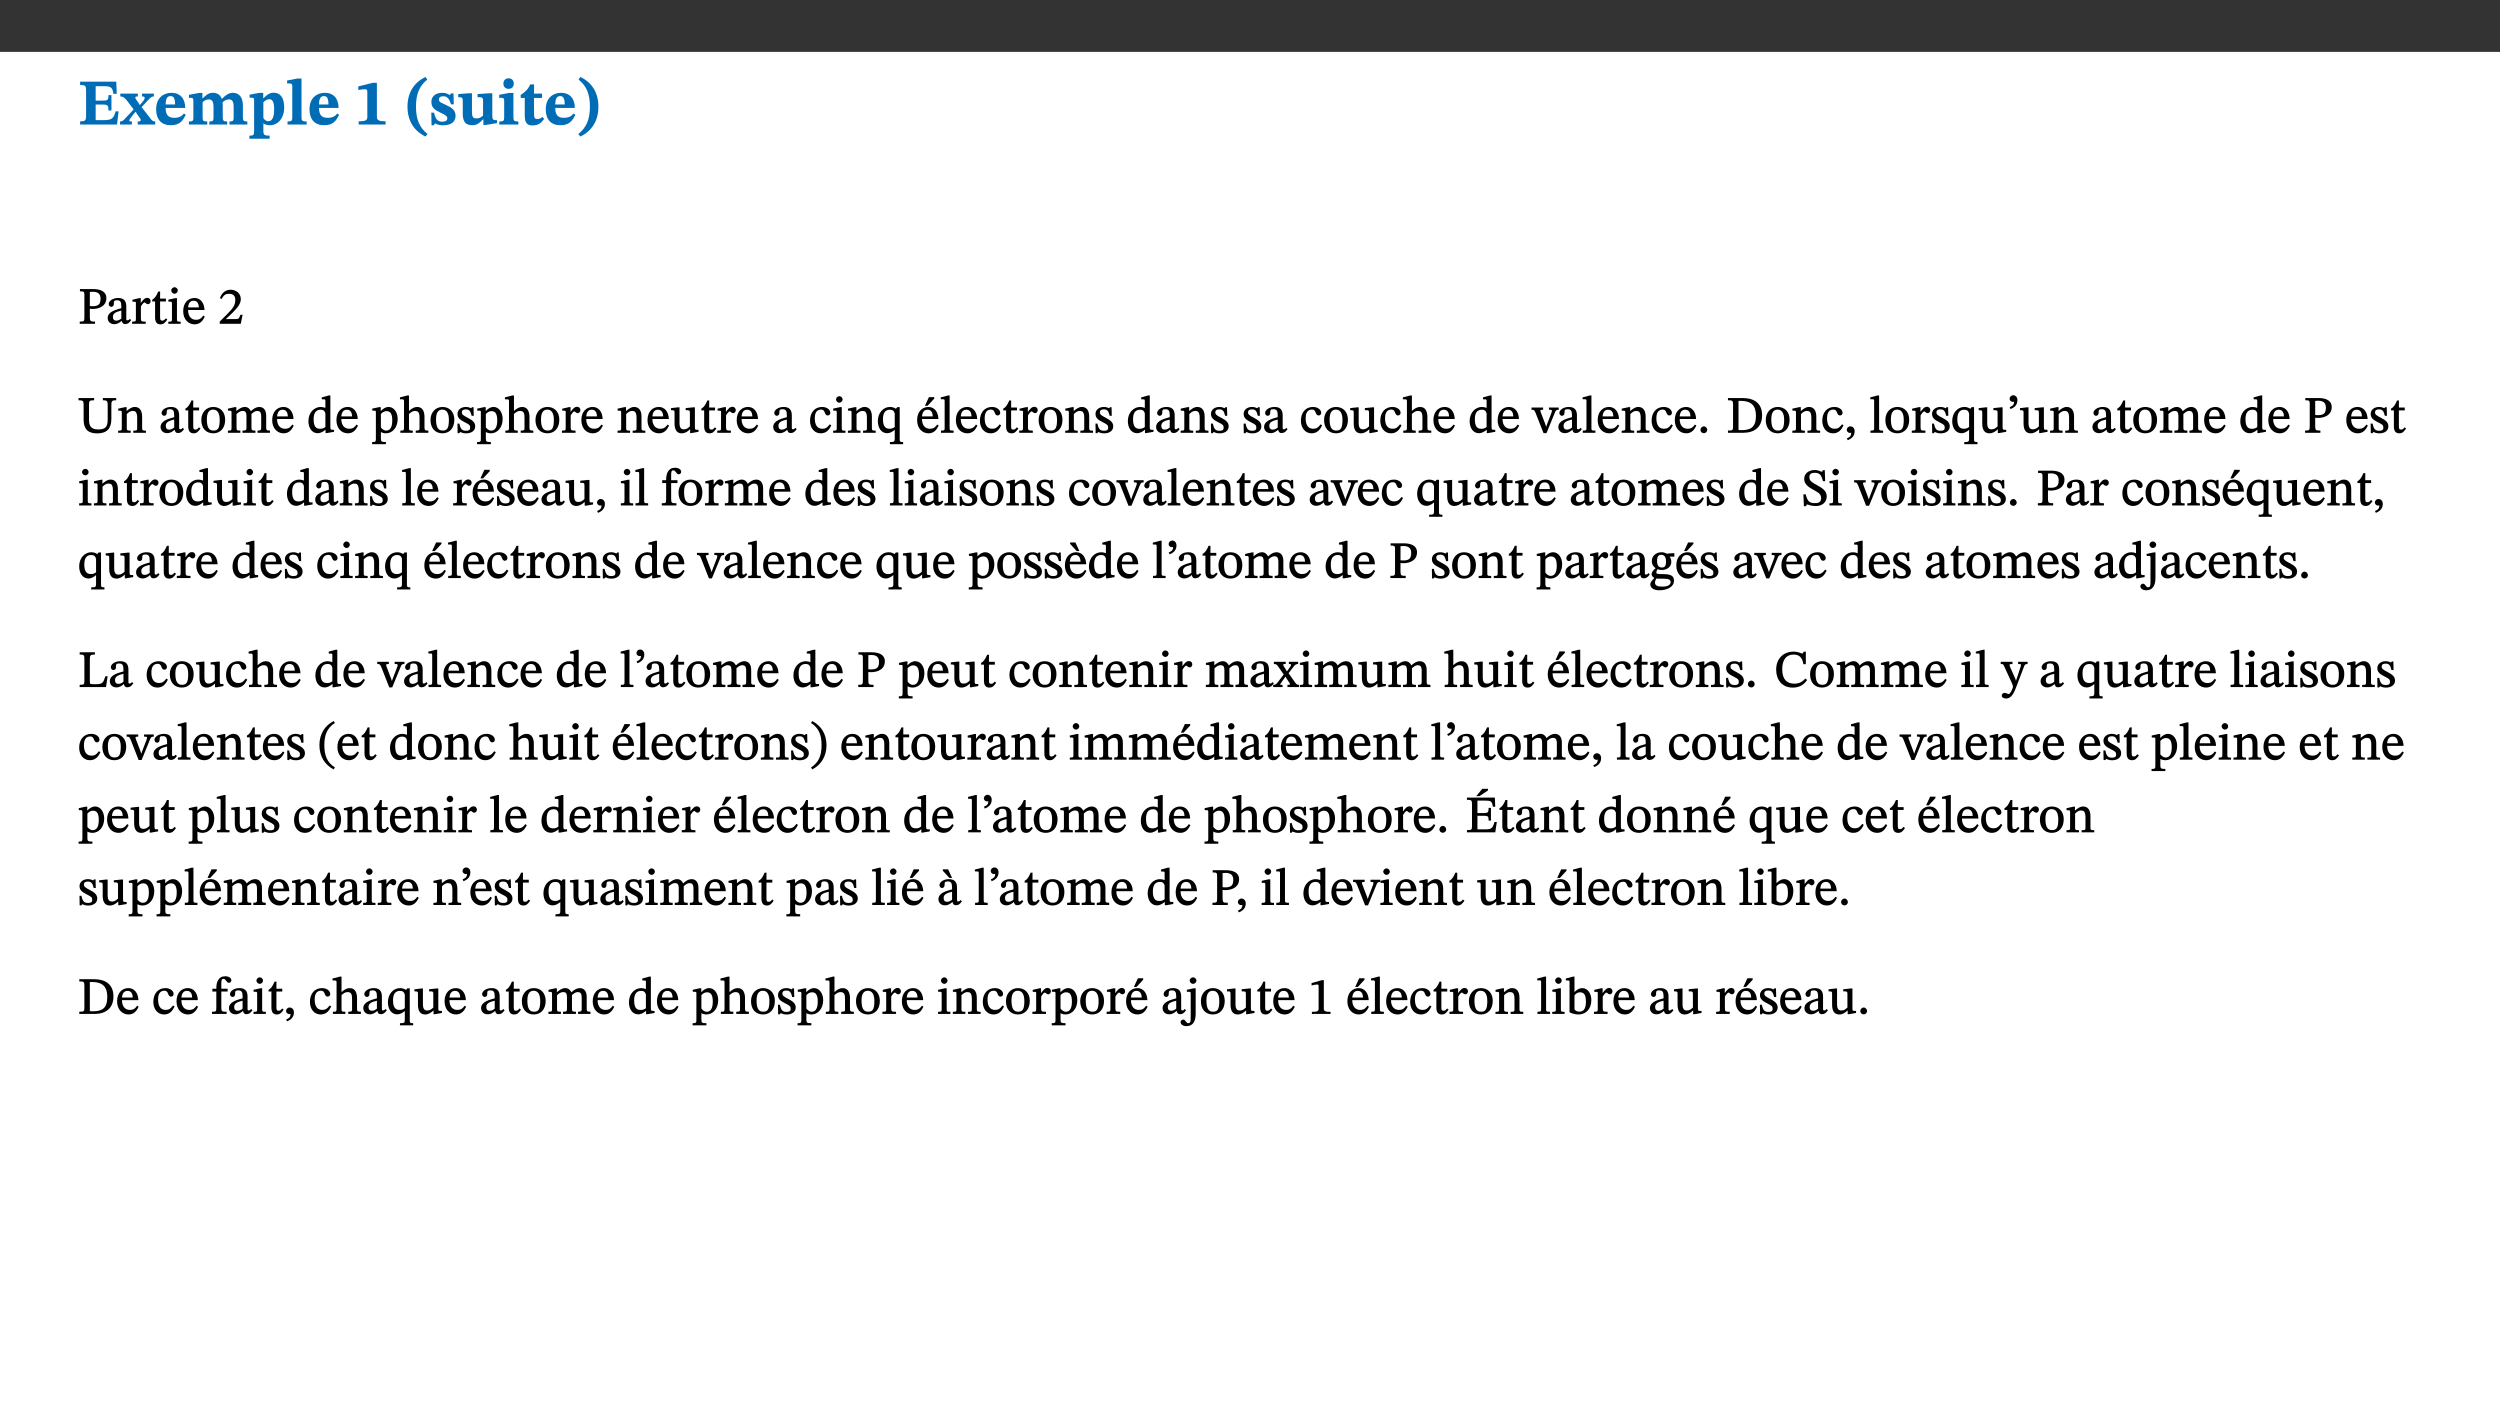 ﻿<?xml version="1.0" encoding="utf-8"?>
<svg xmlns="http://www.w3.org/2000/svg" xmlns:xlink="http://www.w3.org/1999/xlink" viewBox="0 0 960 540" version="1.1">
  <rect x="0" y="0" width="960" height="540" fill="#333333" stroke="none"/>
  <defs>
    <g>
      <symbol overflow="visible" id="glyph0-0">
        <path style="stroke:none;" d="M 7.938 -4.281 L 7.938 -4.688 C 7.938 -7.391 11.922 -9.312 11.922 -12.953 C 11.922 -15.531 9.766 -16.75 7.328 -16.75 C 4.828 -16.75 3.125 -15.234 3.125 -13.234 C 3.125 -12.062 3.594 -11.422 4.391 -11.422 C 4.984 -11.422 5.5 -11.828 5.5 -12.594 C 5.5 -13.531 4.984 -13.562 4.984 -14.375 C 4.984 -15.141 5.656 -15.641 7.109 -15.641 C 8.703 -15.641 9.688 -14.844 9.688 -12.891 C 9.688 -9.062 6.938 -8.156 6.938 -4.938 L 6.938 -4.219 L 7.938 -4.219 Z M 8.875 -1.266 C 8.875 -2.031 8.344 -2.828 7.484 -2.828 C 6.562 -2.828 6.016 -2.062 6.016 -1.266 C 6.016 -0.453 6.5 0.203 7.453 0.203 C 8.344 0.203 8.875 -0.469 8.875 -1.266 Z M 14.75 4.109 L 14.75 -19.625 L 0.25 -19.625 L 0.25 4.188 L 14.75 4.188 Z M 13.453 2.703 L 1.516 2.703 L 1.516 -18.188 L 13.453 -18.188 Z M 13.453 2.703 " />
      </symbol>
      <symbol overflow="visible" id="glyph0-1">
        <path style="stroke:none;" d="M 15.656 -5.062 L 14.5 -5.062 C 13.703 -2.234 13.016 -1.688 9.766 -1.688 L 6.844 -1.688 L 6.844 -7.688 L 9.047 -7.688 C 11.516 -7.688 11.75 -7.531 11.75 -5.406 L 12.906 -5.406 L 12.906 -11.297 L 11.75 -11.297 C 11.75 -9.266 11.516 -9.188 9.047 -9.188 L 6.844 -9.188 L 6.844 -14.719 L 10.109 -14.719 C 12.859 -14.719 13.312 -14.094 13.672 -11.797 L 14.938 -11.797 L 14.766 -16.453 L 0.875 -16.453 L 0.875 -15.188 C 2.906 -15.188 3.172 -14.891 3.172 -13.031 L 3.172 -3.203 C 3.172 -1.359 2.547 -1.234 0.875 -1.234 L 0.875 0 L 15.047 0 Z M 15.656 -5.062 " />
      </symbol>
      <symbol overflow="visible" id="glyph0-2">
        <path style="stroke:none;" d="M 13.359 -0.078 L 13.359 -1.172 C 12.344 -1.172 11.969 -1.688 11.219 -2.703 L 8.125 -6.688 L 10.922 -9.688 C 11.578 -10.406 12 -10.781 12.844 -10.781 L 12.844 -11.891 L 8.281 -11.891 L 8.281 -10.781 C 8.969 -10.781 9.297 -10.656 9.297 -10.281 C 9.297 -9.891 9.25 -9.641 8.453 -8.625 L 7.516 -7.578 L 7.359 -7.578 L 6.938 -8.328 C 5.891 -9.859 5.703 -9.969 5.703 -10.328 C 5.703 -10.734 6 -10.781 6.688 -10.781 L 6.688 -11.891 L -0.047 -11.891 L -0.047 -10.781 C 0.938 -10.781 1.562 -10.406 2.453 -9.25 L 5.078 -5.797 L 1.906 -2.422 C 1.047 -1.484 0.719 -1.172 -0.156 -1.172 L -0.156 0 L 4.406 0 L 4.406 -1.172 C 3.641 -1.172 3.422 -1.219 3.422 -1.531 C 3.422 -1.906 3.672 -2.188 4.156 -2.828 L 5.75 -4.875 L 5.875 -4.875 L 6.312 -4.141 L 7.516 -2.406 C 7.688 -2.188 7.781 -1.984 7.781 -1.766 C 7.781 -1.266 7.484 -1.172 6.641 -1.172 L 6.641 0 L 13.359 0 Z M 13.359 -0.078 " />
      </symbol>
      <symbol overflow="visible" id="glyph0-3">
        <path style="stroke:none;" d="M 11.469 -4.219 C 10.656 -3.203 9.672 -2.578 7.734 -2.578 C 5.625 -2.578 4.438 -3.547 4.438 -6.375 L 11.969 -6.375 C 11.922 -10.188 9.859 -12.188 6.734 -12.188 C 3.516 -12.188 0.797 -10.141 0.797 -5.875 C 0.797 -1.938 2.797 0.266 6.422 0.266 C 10.094 0.266 11.078 -1.703 12.172 -3.719 Z M 4.406 -7.609 C 4.516 -10.016 5 -10.922 6.391 -10.922 C 7.703 -10.922 8.078 -9.641 8.078 -7.703 L 4.406 -7.703 Z M 4.406 -7.609 " />
      </symbol>
      <symbol overflow="visible" id="glyph0-4">
        <path style="stroke:none;" d="M 13.609 -7.266 C 13.609 -7.734 13.578 -8.172 13.531 -8.547 C 14.172 -9.188 15.062 -9.641 15.984 -9.641 C 17.156 -9.641 17.797 -9.047 17.797 -6.719 L 17.797 -2.844 C 17.797 -1.469 17.641 -1.172 16.188 -1.172 L 16.188 0 L 23.047 0 L 23.047 -1.172 C 21.609 -1.172 21.344 -1.484 21.344 -2.844 L 21.344 -7.266 C 21.344 -10.531 19.844 -12.188 17.516 -12.188 C 15.859 -12.188 14.578 -11.156 13.375 -9.938 L 13.203 -9.938 C 12.688 -11.453 11.375 -12.188 9.781 -12.188 C 8.047 -12.188 7.016 -11.125 5.953 -10.094 L 5.797 -10.094 L 5.797 -12.125 L 4.453 -12.125 L 0.641 -11.406 L 0.641 -10.234 C 0.641 -10.234 0.891 -10.266 1.312 -10.266 C 2 -10.266 2.328 -10.141 2.328 -9.219 L 2.328 -2.844 C 2.328 -1.484 2.25 -1.172 0.625 -1.172 L 0.625 0 L 7.656 0 L 7.656 -1.172 C 6.016 -1.172 5.875 -1.484 5.875 -2.844 L 5.875 -8.578 C 6.547 -9.25 7.328 -9.641 8.234 -9.641 C 9.391 -9.641 10.062 -9.047 10.062 -6.719 L 10.062 -2.844 C 10.062 -1.469 9.938 -1.172 8.453 -1.172 L 8.453 0 L 15.312 0 L 15.312 -1.172 C 13.875 -1.172 13.609 -1.484 13.609 -2.844 Z M 13.609 -7.266 " />
      </symbol>
      <symbol overflow="visible" id="glyph0-5">
        <path style="stroke:none;" d="M 5.656 -12.172 L 4.234 -12.172 L 0.422 -11.469 L 0.422 -10.281 C 0.422 -10.281 0.891 -10.312 1.219 -10.312 C 2.031 -10.312 2.156 -10.062 2.156 -9.062 L 2.156 2.609 C 2.156 3.984 1.906 4.281 0.344 4.281 L 0.344 5.453 L 8.109 5.453 L 8.109 4.266 C 6.172 4.266 5.703 4.047 5.703 2.422 L 5.703 -0.375 L 5.797 -0.375 C 6.547 0.094 7.281 0.266 8.234 0.266 C 11.219 0.266 13.703 -2.328 13.703 -6.547 C 13.703 -10.438 12.094 -12.219 9.719 -12.219 C 8.078 -12.219 7.062 -11.406 5.797 -10.141 L 5.656 -10.141 Z M 5.703 -8.531 C 6.219 -9.047 6.984 -9.719 7.984 -9.719 C 9.188 -9.719 9.844 -8.703 9.844 -5.844 C 9.844 -2.375 8.891 -1.281 7.609 -1.281 C 6.609 -1.281 6.047 -1.984 5.703 -2.5 Z M 5.703 -8.531 " />
      </symbol>
      <symbol overflow="visible" id="glyph0-6">
        <path style="stroke:none;" d="M 7.812 -1.172 C 6.016 -1.172 5.828 -1.438 5.828 -2.844 L 5.828 -17.672 L 4.188 -17.672 L 0.297 -16.906 L 0.297 -15.766 C 0.297 -15.766 0.672 -15.781 1.062 -15.781 C 1.688 -15.781 2.281 -15.766 2.281 -14.812 L 2.281 -2.844 C 2.281 -1.484 2.109 -1.172 0.469 -1.172 L 0.469 0 L 7.812 0 Z M 7.812 -1.172 " />
      </symbol>
      <symbol overflow="visible" id="glyph0-7">
        <path style="stroke:none;" d="M 11.422 -0.078 L 11.422 -1.234 C 9.141 -1.234 8.078 -1.594 8.078 -2.797 L 8.078 -16.016 L 6.438 -16.016 L 0.938 -14.641 L 0.938 -13.266 C 1.734 -13.438 3.094 -13.562 3.594 -13.562 C 4.219 -13.562 4.406 -13.281 4.406 -12.422 L 4.406 -2.797 C 4.406 -1.562 3.422 -1.234 1.094 -1.234 L 1.094 0 L 11.422 0 Z M 11.422 -0.078 " />
      </symbol>
      <symbol overflow="visible" id="glyph0-8">
        <path style="stroke:none;" d="M 1.734 -6.859 C 1.734 -1.406 4.312 2.547 8.656 4.609 L 9.422 3.625 C 6.391 1.188 5 -1.891 5 -6.859 C 5 -11.797 6.312 -14.812 9.344 -17.266 L 8.656 -18.266 C 4.312 -16.234 1.734 -12.266 1.734 -6.859 Z M 1.734 -6.859 " />
      </symbol>
      <symbol overflow="visible" id="glyph0-9">
        <path style="stroke:none;" d="M 0.891 -4.453 L 0.984 0.297 L 1.766 0.297 L 2.297 -0.391 L 2.484 -0.391 C 3.125 -0.078 3.797 0.297 5.328 0.297 C 7.875 0.297 10.203 -0.562 10.203 -3.375 C 10.203 -5.594 8.672 -6.5 6.547 -7.516 C 4.812 -8.344 3.812 -8.547 3.812 -9.609 C 3.812 -10.328 4.312 -10.859 5.484 -10.859 C 6.812 -10.859 7.75 -10.203 8.453 -7.75 L 9.516 -7.75 L 9.422 -11.969 L 8.422 -11.969 L 8.047 -11.344 L 7.906 -11.344 C 7.516 -11.594 6.609 -12.188 5.156 -12.188 C 2.484 -12.188 0.922 -10.797 0.922 -8.719 C 0.922 -6.547 2.109 -5.672 4.219 -4.656 C 6.547 -3.562 7.031 -3.172 7.031 -2.375 C 7.031 -1.438 6.219 -1.094 5.062 -1.094 C 3.266 -1.094 2.453 -2.125 1.953 -4.562 L 0.875 -4.562 Z M 0.891 -4.453 " />
      </symbol>
      <symbol overflow="visible" id="glyph0-10">
        <path style="stroke:none;" d="M 15.234 -1.656 L 15.094 -1.656 C 13.75 -1.656 13.406 -1.859 13.406 -3.422 L 13.406 -12.016 L 12.391 -12.016 L 7.75 -11.703 L 7.75 -10.5 C 9.391 -10.5 9.859 -10.5 9.859 -9.062 L 9.859 -3.438 C 8.953 -2.672 8.375 -2.359 7.328 -2.359 C 6.266 -2.359 5.594 -2.547 5.594 -4.906 L 5.594 -12.016 L 4.438 -12.016 L 0.328 -11.703 L 0.328 -10.5 C 1.656 -10.484 2.062 -10.5 2.062 -8.969 L 2.062 -4.188 C 2.062 -0.922 3.25 0.25 5.719 0.25 C 7.391 0.25 8.281 -0.344 9.844 -2 L 9.984 -2 L 9.984 0.156 L 10.953 0.156 L 15.234 -0.562 Z M 15.234 -1.656 " />
      </symbol>
      <symbol overflow="visible" id="glyph0-11">
        <path style="stroke:none;" d="M 7.781 -1.172 C 6.125 -1.172 5.875 -1.438 5.875 -2.875 L 5.875 -12.125 L 4.141 -12.125 L 0.422 -11.422 L 0.422 -10.234 C 0.422 -10.234 0.719 -10.266 1.062 -10.266 C 1.812 -10.266 2.328 -10.234 2.328 -9.125 L 2.328 -2.797 C 2.328 -1.391 2.062 -1.172 0.453 -1.172 L 0.453 0 L 7.781 0 Z M 4.016 -17.75 C 2.75 -17.75 2.031 -16.875 2.031 -15.719 C 2.031 -14.547 2.781 -13.703 4.016 -13.703 C 5.328 -13.703 6.016 -14.547 6.016 -15.734 C 6.016 -16.875 5.328 -17.75 4.016 -17.75 Z M 4.016 -17.75 " />
      </symbol>
      <symbol overflow="visible" id="glyph0-12">
        <path style="stroke:none;" d="M 8.844 -2.922 C 8.25 -2.422 7.828 -2.125 6.859 -2.125 C 5.922 -2.125 5.625 -2.5 5.625 -4.312 L 5.625 -10.203 L 8.719 -10.203 L 8.719 -11.891 L 5.625 -11.891 L 5.656 -15.406 L 4.188 -15.406 C 3.172 -13.234 1.906 -12.234 0.516 -11.406 L 0.516 -10.203 L 2.078 -10.203 L 2.078 -3.438 C 2.078 -0.594 3.047 0.344 4.984 0.344 C 7.578 0.344 8.453 -0.766 9.516 -2.156 Z M 8.844 -2.922 " />
      </symbol>
      <symbol overflow="visible" id="glyph0-13">
        <path style="stroke:none;" d="M 8.25 -6.859 C 8.25 -12.266 5.672 -16.234 1.312 -18.266 L 0.625 -17.266 C 3.672 -14.812 4.984 -11.797 4.984 -6.859 C 4.984 -1.891 3.594 1.188 0.547 3.625 L 1.312 4.609 C 5.672 2.547 8.25 -1.406 8.25 -6.859 Z M 8.25 -6.859 " />
      </symbol>
      <symbol overflow="visible" id="glyph1-0">
        <path style="stroke:none;" d="M 6.5 -3.5 L 6.5 -3.828 C 6.5 -6 9.703 -7.547 9.703 -10.484 C 9.703 -12.547 7.844 -13.594 5.891 -13.594 C 3.891 -13.594 2.375 -12.312 2.375 -10.703 C 2.375 -9.766 2.891 -9.188 3.531 -9.188 C 4 -9.188 4.547 -9.562 4.547 -10.188 C 4.547 -10.938 4.125 -10.953 4.125 -11.609 C 4.125 -12.234 4.547 -12.578 5.719 -12.578 C 7 -12.578 7.656 -12 7.656 -10.422 C 7.656 -7.344 5.438 -6.609 5.438 -4.031 L 5.438 -3.391 L 6.5 -3.391 Z M 7.25 -1.078 C 7.25 -1.688 6.719 -2.391 6.016 -2.391 C 5.281 -2.391 4.703 -1.719 4.703 -1.078 C 4.703 -0.422 5.219 0.156 6 0.156 C 6.719 0.156 7.25 -0.438 7.25 -1.078 Z M 11.969 3.25 L 11.969 -15.891 L 0.062 -15.891 L 0.062 3.359 L 11.969 3.359 Z M 10.812 2.047 L 1.328 2.047 L 1.328 -14.625 L 10.672 -14.625 L 10.672 2.047 Z M 10.812 2.047 " />
      </symbol>
      <symbol overflow="visible" id="glyph1-1">
        <path style="stroke:none;" d="M 0.812 -13.203 L 0.812 -12.484 C 2.234 -12.484 2.516 -12.391 2.516 -11.219 L 2.516 -2.656 C 2.516 -0.969 2.438 -0.859 0.734 -0.859 L 0.734 0 L 6.609 0 L 6.609 -0.859 C 4.875 -0.859 4.609 -0.938 4.609 -2.562 L 4.609 -5.781 C 4.703 -5.75 5.219 -5.703 5.625 -5.703 C 8.234 -5.703 10.953 -6.797 10.953 -9.906 C 10.953 -12.547 8.469 -13.344 5.922 -13.344 L 0.812 -13.344 Z M 4.484 -12.234 C 4.906 -12.266 5.281 -12.312 5.672 -12.312 C 7.828 -12.312 8.719 -11.422 8.719 -9.625 C 8.719 -7.312 7.703 -6.766 5.562 -6.766 C 5.156 -6.766 4.703 -6.812 4.609 -6.828 L 4.609 -12.234 Z M 4.484 -12.234 " />
      </symbol>
      <symbol overflow="visible" id="glyph1-2">
        <path style="stroke:none;" d="M 6 -1.359 C 6.109 -0.484 6.453 0.094 7.328 0.094 C 8.344 0.094 8.906 -0.359 9.641 -1.422 L 9.156 -1.906 C 8.812 -1.516 8.625 -1.359 8.25 -1.359 C 7.828 -1.359 7.766 -1.375 7.766 -2.188 L 7.766 -6.719 C 7.766 -8.781 6.828 -9.922 4.656 -9.922 C 2.484 -9.922 1.016 -8.703 1.016 -7.594 C 1.016 -6.938 1.594 -6.516 1.984 -6.516 C 2.547 -6.516 2.984 -6.938 2.984 -7.547 C 2.984 -8.75 3.062 -9.047 4.203 -9.047 C 5.406 -9.047 5.859 -8.5 5.859 -6.766 L 5.859 -6 C 4.281 -5.5 0.625 -4.844 0.625 -2.219 C 0.625 -0.938 1.594 0.141 3.125 0.141 C 4.406 0.141 5.203 -0.453 6.094 -1.234 L 6.016 -1.234 Z M 5.891 -2.047 C 5.219 -1.5 4.609 -1.219 3.938 -1.219 C 3.094 -1.219 2.625 -1.688 2.625 -2.688 C 2.625 -4.25 4.188 -4.656 5.859 -5.078 L 5.859 -2.016 Z M 5.891 -2.047 " />
      </symbol>
      <symbol overflow="visible" id="glyph1-3">
        <path style="stroke:none;" d="M 3.641 -9.859 L 3.172 -9.859 L 0.562 -9.25 L 0.562 -8.562 L 0.781 -8.484 C 0.781 -8.484 0.922 -8.484 1.312 -8.484 C 2.031 -8.484 1.891 -8.25 1.891 -7.531 L 1.891 -2.047 C 1.891 -0.938 1.891 -0.844 0.438 -0.844 L 0.438 0 L 5.672 0 L 5.672 -0.844 C 4.062 -0.844 3.812 -0.891 3.812 -2.156 L 3.812 -6.672 C 4.25 -7.406 4.797 -8.203 5.266 -8.203 C 5.5 -8.203 5.891 -7.531 6.547 -7.531 C 7 -7.531 7.547 -7.969 7.547 -8.719 C 7.547 -9.406 7.047 -9.984 6.281 -9.984 C 5.312 -9.984 4.625 -9.25 3.625 -7.812 L 3.766 -7.812 L 3.766 -9.859 Z M 3.641 -9.859 " />
      </symbol>
      <symbol overflow="visible" id="glyph1-4">
        <path style="stroke:none;" d="M 5.734 -2.016 C 5.234 -1.453 5.078 -1.234 4.438 -1.234 C 3.672 -1.234 3.609 -1.578 3.609 -2.984 L 3.609 -8.594 L 5.859 -8.594 L 5.859 -9.688 L 3.609 -9.688 L 3.625 -12.406 L 2.906 -12.406 C 2.125 -10.578 1.578 -9.844 0.594 -9.25 L 0.594 -8.594 L 1.688 -8.594 L 1.688 -2.438 C 1.688 -0.641 2.406 0.203 3.75 0.203 C 5.016 0.203 5.516 -0.438 6.391 -1.641 L 5.812 -2.109 Z M 5.734 -2.016 " />
      </symbol>
      <symbol overflow="visible" id="glyph1-5">
        <path style="stroke:none;" d="M 2.891 -14.062 C 2.188 -14.062 1.609 -13.406 1.609 -12.812 C 1.609 -12.188 2.219 -11.547 2.891 -11.547 C 3.578 -11.547 4.141 -12.188 4.141 -12.812 C 4.141 -13.406 3.578 -14.062 2.891 -14.062 Z M 5.125 -0.812 C 3.781 -0.812 3.812 -0.969 3.812 -2.125 L 3.812 -9.859 L 3.172 -9.859 L 0.516 -9.281 L 0.516 -8.594 L 0.734 -8.5 C 0.734 -8.5 0.875 -8.5 1.156 -8.5 C 1.734 -8.5 1.891 -8.547 1.891 -7.688 L 1.891 -2.125 C 1.891 -1 1.969 -0.812 0.5 -0.812 L 0.5 0 L 5.234 0 L 5.234 -0.812 Z M 5.125 -0.812 " />
      </symbol>
      <symbol overflow="visible" id="glyph1-6">
        <path style="stroke:none;" d="M 8.172 -3.062 C 7.531 -2.234 7.016 -1.547 5.406 -1.547 C 3.812 -1.547 2.406 -2.672 2.406 -5.297 L 8.719 -5.297 C 8.609 -8.203 7.047 -9.922 4.875 -9.922 C 2.547 -9.922 0.531 -8.188 0.531 -4.859 C 0.531 -1.656 2.531 0.203 4.922 0.203 C 6.969 0.203 8.047 -1.172 8.812 -2.75 L 8.234 -3.172 Z M 2.391 -6.156 C 2.547 -8.016 3.234 -8.859 4.578 -8.859 C 6 -8.859 6.516 -7.625 6.547 -6.297 L 2.406 -6.297 Z M 2.391 -6.156 " />
      </symbol>
      <symbol overflow="visible" id="glyph1-7">
        <path style="stroke:none;" d="M 9.25 -3.453 L 8.562 -3.453 C 8.062 -2.109 7.953 -1.828 6.891 -1.828 L 4.125 -1.828 L 2.844 -1.797 L 2.844 -1.688 L 5.438 -4.141 C 7.547 -6.281 8.719 -7.734 8.719 -9.5 C 8.719 -11.594 7.031 -13.094 4.781 -13.094 C 2.844 -13.094 1.359 -11.828 0.703 -9.844 L 1.391 -9.547 C 2.219 -11.203 2.969 -11.531 4.266 -11.531 C 5.797 -11.531 6.609 -10.703 6.609 -9.203 C 6.609 -7.109 5.656 -5.953 3.688 -3.922 L 0.625 -0.859 L 0.625 0 L 8.703 0 L 9.406 -3.453 Z M 9.25 -3.453 " />
      </symbol>
      <symbol overflow="visible" id="glyph1-8">
        <path style="stroke:none;" d="M 14.625 -13.344 L 9.609 -13.344 L 9.609 -12.484 C 11.422 -12.484 11.469 -12.156 11.469 -10.062 L 11.469 -5.047 C 11.469 -2.297 10.531 -1.281 7.922 -1.281 C 5.078 -1.281 4.297 -2.531 4.297 -5.125 L 4.297 -10.75 C 4.297 -12.25 4.438 -12.484 6.25 -12.484 L 6.25 -13.344 L 0.266 -13.344 L 0.266 -12.484 C 1.969 -12.484 2.219 -12.25 2.219 -10.859 L 2.219 -5.094 C 2.219 -1.391 3.906 0.234 7.438 0.234 C 11.203 0.234 12.875 -1.688 12.875 -5.312 L 12.875 -10.125 C 12.875 -12.172 12.906 -12.484 14.734 -12.484 L 14.734 -13.344 Z M 14.625 -13.344 " />
      </symbol>
      <symbol overflow="visible" id="glyph1-9">
        <path style="stroke:none;" d="M 9.703 -6.234 C 9.703 -8.531 8.719 -9.922 6.906 -9.922 C 5.656 -9.922 4.688 -9.156 3.641 -8.25 L 3.75 -8.25 L 3.766 -9.859 L 3.188 -9.859 L 0.516 -9.266 L 0.516 -8.562 L 0.734 -8.484 C 0.734 -8.484 0.859 -8.484 1.188 -8.484 C 1.734 -8.484 1.891 -8.453 1.891 -7.734 L 1.891 -2.125 C 1.891 -1.016 1.969 -0.812 0.5 -0.812 L 0.5 0 L 5.312 0 L 5.312 -0.812 C 3.766 -0.812 3.812 -1.016 3.812 -2.125 L 3.812 -7.188 C 4.359 -7.703 5.016 -8.391 6.094 -8.391 C 7 -8.391 7.797 -8.125 7.797 -5.734 L 7.797 -2.125 C 7.797 -1.016 7.875 -0.812 6.312 -0.812 L 6.312 0 L 11.172 0 L 11.172 -0.812 C 9.719 -0.812 9.703 -1.016 9.703 -2.125 Z M 9.703 -6.234 " />
      </symbol>
      <symbol overflow="visible" id="glyph1-10">
        <path style="stroke:none;" d="M 5.141 -9.922 C 2.453 -9.922 0.531 -7.828 0.531 -4.938 C 0.531 -1.719 2.344 0.203 5.141 0.203 C 7.734 0.203 9.688 -1.672 9.688 -5.016 C 9.688 -7.969 7.875 -9.922 5.141 -9.922 Z M 5.062 -8.906 C 6.828 -8.906 7.594 -7.375 7.594 -4.922 C 7.594 -1.672 6.859 -0.859 5.219 -0.859 C 3.5 -0.844 2.656 -2.031 2.656 -5.203 C 2.656 -7.75 3.547 -8.906 5.062 -8.906 Z M 5.062 -8.906 " />
      </symbol>
      <symbol overflow="visible" id="glyph1-11">
        <path style="stroke:none;" d="M 3.766 -7.156 C 4.344 -7.688 5.141 -8.391 6.172 -8.391 C 7.094 -8.391 7.625 -8.062 7.625 -6.375 L 7.625 -2.438 C 7.625 -1.031 7.656 -0.844 6.094 -0.844 L 6.094 0 L 11.078 0 L 11.078 -0.844 C 9.516 -0.844 9.547 -1.062 9.547 -2.438 L 9.547 -7.219 C 10.156 -7.75 10.891 -8.391 11.719 -8.391 C 12.656 -8.391 13.281 -8.062 13.281 -6.25 L 13.281 -2.438 C 13.281 -1.219 13.375 -0.844 11.875 -0.844 L 11.875 0 L 16.641 0 L 16.641 -0.844 C 15.141 -0.844 15.203 -1.172 15.203 -2.438 L 15.203 -6.5 C 15.203 -8.906 14.062 -9.922 12.516 -9.922 C 11.453 -9.922 10.344 -9.297 9.281 -8.266 L 9.344 -8.266 C 8.984 -9.078 8.188 -9.922 7.047 -9.922 C 5.703 -9.922 4.688 -9.141 3.641 -8.25 L 3.75 -8.25 L 3.75 -9.859 L 3.141 -9.859 L 0.516 -9.266 L 0.516 -8.562 L 0.734 -8.484 C 0.734 -8.484 0.891 -8.484 1.188 -8.484 C 1.75 -8.484 1.891 -8.422 1.891 -7.703 L 1.891 -2.125 C 1.891 -0.938 1.891 -0.844 0.5 -0.844 L 0.5 0 L 5.297 0 L 5.297 -0.844 C 3.938 -0.844 3.812 -0.938 3.812 -2.047 L 3.812 -7.172 Z M 3.766 -7.156 " />
      </symbol>
      <symbol overflow="visible" id="glyph1-12">
        <path style="stroke:none;" d="M 10.359 -0.484 L 10.359 -1.156 L 9.828 -1.156 C 9.078 -1.156 8.938 -1.219 8.938 -2.25 L 8.938 -14.328 L 8.281 -14.328 L 5.641 -13.594 L 5.641 -12.922 L 5.859 -12.844 C 5.859 -12.844 6.109 -12.844 6.297 -12.844 C 7.078 -12.844 7.031 -12.797 7.031 -11.906 L 7.031 -9.547 C 6.641 -9.734 5.891 -9.922 5.234 -9.922 C 2.734 -9.922 0.516 -7.766 0.516 -4.484 C 0.516 -1.938 1.812 0.156 4.062 0.156 C 5.375 0.156 6.469 -0.641 7.188 -1.281 L 7.094 -1.281 L 7.094 0.094 L 7.688 0.094 L 10.359 -0.375 Z M 7.078 -2.234 C 6.375 -1.75 5.938 -1.531 5 -1.531 C 3.312 -1.531 2.516 -2.516 2.516 -5.266 C 2.516 -7.766 3.531 -8.859 5.203 -8.859 C 6.438 -8.859 6.875 -8.203 7.031 -7.391 L 7.031 -2.219 Z M 7.078 -2.234 " />
      </symbol>
      <symbol overflow="visible" id="glyph1-13">
        <path style="stroke:none;" d="M 3.5 -9.859 L 3.016 -9.859 L 0.359 -9.281 L 0.359 -8.594 L 0.578 -8.5 C 0.578 -8.5 0.875 -8.5 1.141 -8.5 C 1.797 -8.5 1.75 -8.359 1.75 -7.609 L 1.75 2.25 C 1.75 3.359 1.688 3.562 0.297 3.562 L 0.297 4.375 L 5.594 4.375 L 5.594 3.547 C 3.922 3.547 3.672 3.422 3.672 2.125 L 3.672 -0.359 L 3.578 -0.359 C 4.109 0 4.875 0.203 5.641 0.203 C 8.031 0.203 10.125 -1.938 10.125 -5.312 C 10.125 -7.922 8.625 -9.922 6.656 -9.922 C 5.484 -9.922 4.422 -9.266 3.484 -8.188 L 3.625 -8.188 L 3.625 -9.859 Z M 3.625 -7.125 C 4 -7.625 4.781 -8.312 5.844 -8.312 C 7.312 -8.312 8.047 -7.266 8.047 -4.766 C 8.047 -1.984 7.125 -0.844 5.734 -0.844 C 4.625 -0.844 4 -1.688 3.672 -2.078 L 3.672 -7.172 Z M 3.625 -7.125 " />
      </symbol>
      <symbol overflow="visible" id="glyph1-14">
        <path style="stroke:none;" d="M 3.719 -7.188 C 4.703 -8.094 5.344 -8.391 6.109 -8.391 C 7.734 -8.391 7.812 -7.125 7.812 -5.5 L 7.812 -2.047 C 7.812 -1.094 7.875 -0.844 6.359 -0.844 L 6.359 0 L 11.203 0 L 11.203 -0.844 C 9.828 -0.844 9.719 -1.078 9.719 -2.125 L 9.719 -6.094 C 9.719 -7.734 9.219 -9.922 6.938 -9.922 C 5.875 -9.922 4.859 -9.422 3.641 -8.281 L 3.766 -8.281 L 3.766 -14.328 L 3.109 -14.328 L 0.297 -13.594 L 0.297 -12.922 L 0.516 -12.844 C 0.516 -12.844 0.703 -12.844 1.016 -12.844 C 1.547 -12.844 1.859 -12.875 1.859 -12.172 L 1.859 -1.969 C 1.859 -0.859 1.641 -0.844 0.453 -0.844 L 0.453 0 L 5.234 0 L 5.234 -0.844 C 3.75 -0.844 3.766 -1.016 3.766 -2.047 L 3.766 -7.219 Z M 3.719 -7.188 " />
      </symbol>
      <symbol overflow="visible" id="glyph1-15">
        <path style="stroke:none;" d="M 0.641 -3.391 L 0.703 0.156 L 1.297 0.156 L 1.719 -0.297 C 2.234 -0.078 2.828 0.219 3.984 0.219 C 5.781 0.219 7.453 -0.625 7.453 -2.484 C 7.453 -3.969 6.438 -4.797 4.625 -5.75 C 2.953 -6.609 2.328 -7.016 2.328 -7.797 C 2.328 -8.688 2.906 -8.984 3.828 -8.984 C 5.047 -8.984 5.641 -8.531 6.094 -6.516 L 6.891 -6.516 L 6.812 -9.828 L 6.219 -9.828 L 5.875 -9.406 L 5.938 -9.406 C 5.438 -9.641 4.844 -9.922 3.844 -9.922 C 2.125 -9.922 0.656 -8.906 0.656 -7.266 C 0.656 -5.797 1.516 -5.016 3.328 -4.109 L 3.422 -4.062 C 5.281 -3.141 5.516 -2.891 5.516 -1.953 C 5.516 -1.016 4.938 -0.781 3.938 -0.781 C 2.469 -0.781 1.828 -1.328 1.391 -3.531 L 0.641 -3.531 Z M 0.641 -3.391 " />
      </symbol>
      <symbol overflow="visible" id="glyph1-16">
        <path style="stroke:none;" d="M 10.75 -1.156 L 10.562 -1.156 C 9.609 -1.156 9.484 -1.156 9.484 -2.328 L 9.484 -9.781 L 8.891 -9.781 L 5.953 -9.484 L 5.953 -8.672 C 7.375 -8.672 7.562 -8.688 7.562 -7.625 L 7.562 -2.453 C 6.812 -1.797 6.281 -1.328 5.266 -1.328 C 4.219 -1.328 3.578 -1.797 3.578 -3.828 L 3.578 -9.781 L 3.031 -9.781 L 0.312 -9.469 L 0.312 -8.672 C 1.531 -8.641 1.672 -8.688 1.672 -7.609 L 1.672 -3.562 C 1.672 -0.859 2.766 0.203 4.422 0.203 C 5.703 0.203 6.719 -0.438 7.734 -1.438 L 7.656 -1.438 L 7.656 0.094 L 8.234 0.094 L 10.875 -0.375 L 10.875 -1.156 Z M 10.75 -1.156 " />
      </symbol>
      <symbol overflow="visible" id="glyph1-17">
        <path style="stroke:none;" d="M 8.031 -3.172 C 7.125 -2.016 6.547 -1.547 5.266 -1.547 C 3.203 -1.547 2.344 -3.125 2.344 -5.562 C 2.344 -7.844 3.203 -8.922 4.828 -8.922 C 6.531 -8.922 5.875 -6.656 7.344 -6.656 C 7.906 -6.656 8.312 -7.094 8.312 -7.672 C 8.312 -8.828 7.031 -9.922 5.156 -9.922 C 2.297 -9.922 0.516 -7.75 0.516 -4.625 C 0.516 -1.859 2.156 0.203 4.641 0.203 C 6.766 0.203 7.875 -1.172 8.672 -2.844 L 8.094 -3.266 Z M 8.031 -3.172 " />
      </symbol>
      <symbol overflow="visible" id="glyph1-18">
        <path style="stroke:none;" d="M 10.219 4.266 L 10.219 3.562 C 8.984 3.562 8.906 3.359 8.906 2.344 L 8.906 -9.844 L 7.969 -9.844 L 7.469 -9.219 C 6.75 -9.703 6 -9.922 5.156 -9.922 C 2.625 -9.922 0.516 -7.688 0.516 -4.5 C 0.516 -1.734 1.969 0.156 4.047 0.156 C 5.344 0.156 6.281 -0.516 7.109 -1.25 L 7 -1.25 L 7 2.125 C 7 3.359 6.891 3.562 5.141 3.562 L 5.141 4.375 L 10.219 4.375 Z M 7.031 -2.266 C 6.469 -1.812 5.969 -1.547 5 -1.547 C 3.016 -1.547 2.484 -3.094 2.484 -5.266 C 2.484 -7.75 3.469 -8.859 5.141 -8.859 C 6.203 -8.859 6.734 -8.406 7 -7.406 L 7 -2.234 Z M 7.031 -2.266 " />
      </symbol>
      <symbol overflow="visible" id="glyph1-19">
        <path style="stroke:none;" d="M 8.172 -3.062 C 7.531 -2.234 7.016 -1.547 5.406 -1.547 C 3.812 -1.547 2.406 -2.672 2.406 -5.297 L 8.719 -5.297 C 8.609 -8.203 7.047 -9.922 4.875 -9.922 C 2.547 -9.922 0.531 -8.188 0.531 -4.859 C 0.531 -1.656 2.531 0.203 4.922 0.203 C 6.969 0.203 8.047 -1.172 8.812 -2.75 L 8.234 -3.172 Z M 2.391 -6.156 C 2.547 -8.016 3.234 -8.859 4.578 -8.859 C 6 -8.859 6.516 -7.625 6.547 -6.297 L 2.406 -6.297 Z M 3.75 -10.375 L 4.562 -10.375 L 7.109 -13.141 L 7.109 -13.688 L 5.062 -13.688 L 3.531 -10.375 Z M 3.75 -10.375 " />
      </symbol>
      <symbol overflow="visible" id="glyph1-20">
        <path style="stroke:none;" d="M 5.172 -0.844 C 3.75 -0.844 3.766 -0.969 3.766 -2.125 L 3.766 -14.328 L 3.141 -14.328 L 0.375 -13.594 L 0.375 -12.953 L 0.594 -12.875 C 0.594 -12.875 0.812 -12.875 1.156 -12.875 C 1.656 -12.875 1.859 -12.953 1.859 -12.125 L 1.859 -2.125 C 1.859 -1.016 1.906 -0.844 0.453 -0.844 L 0.453 0 L 5.297 0 L 5.297 -0.844 Z M 5.172 -0.844 " />
      </symbol>
      <symbol overflow="visible" id="glyph1-21">
        <path style="stroke:none;" d="M 9.922 -9.688 L 6.297 -9.688 L 6.297 -8.844 C 7.156 -8.844 7.438 -8.859 7.438 -8.422 C 7.438 -8.109 7.312 -7.875 7.297 -7.766 L 5.578 -3.266 L 5.203 -2.188 L 5.266 -2.188 L 4.922 -3.25 L 3.234 -7.688 C 3.109 -7.969 3.031 -8.203 3.031 -8.469 C 3.031 -8.781 3.172 -8.844 4.062 -8.844 L 4.062 -9.688 L -0.391 -9.688 L -0.391 -8.844 C 0.594 -8.844 0.703 -8.75 1.219 -7.516 L 4.219 0.125 L 5.359 0.125 L 8.547 -7.656 C 8.938 -8.688 9.141 -8.844 10.047 -8.844 L 10.047 -9.688 Z M 9.922 -9.688 " />
      </symbol>
      <symbol overflow="visible" id="glyph1-22">
        <path style="stroke:none;" d="M 3.75 -1.094 C 3.75 -1.75 3.203 -2.469 2.453 -2.469 C 1.719 -2.469 1.141 -1.766 1.141 -1.109 C 1.141 -0.438 1.656 0.156 2.438 0.156 C 3.203 0.156 3.75 -0.484 3.75 -1.094 Z M 3.75 -1.094 " />
      </symbol>
      <symbol overflow="visible" id="glyph1-23">
        <path style="stroke:none;" d="M 0.562 -13.203 L 0.562 -12.484 C 2.188 -12.484 2.516 -12.391 2.516 -10.938 L 2.516 -2.594 C 2.516 -0.969 2.453 -0.859 0.562 -0.859 L 0.562 0 L 6.391 0 C 10.703 0 13.672 -2.156 13.672 -6.734 C 13.672 -11.594 10.312 -13.344 6.172 -13.344 L 0.562 -13.344 Z M 4.484 -12.234 C 4.859 -12.266 5.141 -12.266 5.453 -12.266 C 9.578 -12.266 11.312 -10.344 11.312 -6.547 C 11.312 -2.078 9.281 -1.016 5.656 -1.016 C 5.266 -1.016 4.875 -1.031 4.609 -1.078 L 4.609 -12.234 Z M 4.484 -12.234 " />
      </symbol>
      <symbol overflow="visible" id="glyph1-24">
        <path style="stroke:none;" d="M 1.469 2.828 C 2.266 2.469 4.062 1.672 4.062 -0.578 C 4.062 -1.672 3.406 -2.469 2.406 -2.469 C 1.609 -2.469 1.031 -1.797 1.031 -1.156 C 1.031 -0.578 1.5 0.047 2.266 0.047 C 2.484 0.047 2.672 0 2.75 -0.016 C 2.75 1.422 1.969 1.75 1.062 2.125 L 1.422 2.875 Z M 1.469 2.828 " />
      </symbol>
      <symbol overflow="visible" id="glyph1-25">
        <path style="stroke:none;" d="M 1.25 -9.141 C 2.094 -9.516 3.828 -10.281 3.828 -12.516 C 3.828 -13.594 3.188 -14.406 2.188 -14.406 C 1.391 -14.406 0.812 -13.719 0.812 -13.062 C 0.812 -12.484 1.281 -11.875 2.047 -11.875 C 2.266 -11.875 2.438 -11.891 2.531 -11.938 C 2.531 -10.578 1.75 -10.219 0.844 -9.844 L 1.188 -9.109 Z M 1.25 -9.141 " />
      </symbol>
      <symbol overflow="visible" id="glyph1-26">
        <path style="stroke:none;" d="M 0.375 -9.547 L 0.375 -8.594 L 1.891 -8.594 L 1.891 -2.484 C 1.891 -0.938 1.812 -0.844 0.219 -0.844 L 0.219 0 L 5.844 0 L 5.844 -0.844 C 4.062 -0.844 3.812 -0.938 3.812 -2.484 L 3.812 -8.594 L 6.234 -8.594 L 6.234 -9.688 L 3.812 -9.688 L 3.812 -11.312 C 3.812 -12.984 3.906 -13.469 4.641 -13.469 C 5.641 -13.469 5.734 -11.953 6.734 -11.953 C 7.188 -11.953 7.672 -12.344 7.672 -12.922 C 7.672 -13.828 6.609 -14.469 5.312 -14.469 C 3.922 -14.469 3.109 -13.891 2.562 -12.969 C 2.047 -12.047 1.891 -11.062 1.891 -9.688 L 0.375 -9.688 Z M 0.375 -9.547 " />
      </symbol>
      <symbol overflow="visible" id="glyph1-27">
        <path style="stroke:none;" d="M 8.891 -9.422 L 8.75 -13.547 L 7.984 -13.547 C 7.875 -12.984 7.812 -12.969 7.484 -12.969 C 7.016 -12.969 6.578 -13.594 4.766 -13.594 C 2.688 -13.562 0.844 -12.312 0.844 -10.219 C 0.844 -8.125 2.484 -7.094 4.078 -6.172 C 5.719 -5.234 7.344 -4.625 7.344 -2.875 C 7.344 -1.359 6.547 -0.891 5.062 -0.891 C 3.031 -0.875 2.125 -1.375 1.422 -4.266 L 0.531 -4.266 L 0.734 0.297 L 1.609 0.297 C 1.641 -0.219 1.75 -0.359 2.031 -0.359 C 2.484 -0.359 3.266 0.234 5.344 0.234 C 7.656 0.234 9.5 -1.141 9.5 -3.453 C 9.5 -5.812 7.484 -6.812 5.719 -7.812 C 4.219 -8.672 2.828 -9.281 2.828 -10.781 C 2.828 -12.016 3.484 -12.531 4.844 -12.531 C 6.859 -12.547 7.469 -11.609 8.047 -9.297 L 8.906 -9.297 Z M 8.891 -9.422 " />
      </symbol>
      <symbol overflow="visible" id="glyph1-28">
        <path style="stroke:none;" d="M 8.172 -3.062 C 7.531 -2.234 7.016 -1.547 5.406 -1.547 C 3.812 -1.547 2.406 -2.672 2.406 -5.297 L 8.719 -5.297 C 8.609 -8.203 7.047 -9.922 4.875 -9.922 C 2.547 -9.922 0.531 -8.188 0.531 -4.859 C 0.531 -1.656 2.531 0.203 4.922 0.203 C 6.969 0.203 8.047 -1.172 8.812 -2.75 L 8.234 -3.172 Z M 2.391 -6.156 C 2.547 -8.016 3.234 -8.859 4.578 -8.859 C 6 -8.859 6.516 -7.625 6.547 -6.297 L 2.406 -6.297 Z M 4.5 -13.688 L 2.531 -13.688 L 2.531 -13.141 L 5.062 -10.375 L 6.094 -10.375 L 4.562 -13.688 Z M 4.5 -13.688 " />
      </symbol>
      <symbol overflow="visible" id="glyph1-29">
        <path style="stroke:none;" d="M 2.453 -3.891 C 1.516 -3.172 0.781 -2.234 0.781 -1.516 C 0.781 -0.953 1.25 -0.344 1.891 -0.016 L 1.891 -0.062 C 0.859 0.938 0.281 1.719 0.281 2.375 C 0.281 3.469 1.188 4.688 3.812 4.688 C 6.312 4.688 9.391 3.641 9.391 0.969 C 9.391 -1.312 7.344 -1.531 4.844 -1.531 C 3.016 -1.531 2.609 -1.594 2.609 -2.188 C 2.609 -2.531 2.891 -3.172 3.047 -3.391 C 3.531 -3.234 4.078 -3.109 4.719 -3.109 C 6.812 -3.109 8.359 -4.406 8.359 -6.25 C 8.359 -7.25 7.891 -8.016 7.656 -8.344 L 7.656 -8.266 L 9.516 -8.203 L 9.516 -9.578 L 6.828 -9.422 L 6.906 -9.203 C 6.906 -9.203 5.938 -9.922 4.625 -9.922 C 2.516 -9.922 0.875 -8.531 0.875 -6.531 C 0.875 -5.234 1.5 -4.297 2.406 -3.766 L 2.406 -3.859 Z M 4.484 -8.938 C 5.75 -8.938 6.328 -7.984 6.328 -6.375 C 6.328 -4.484 5.734 -4.062 4.734 -4.062 C 3.453 -4.062 2.891 -4.906 2.891 -6.609 C 2.891 -8.281 3.453 -8.938 4.484 -8.938 Z M 2.531 0.203 C 2.812 0.203 3.188 0.219 4.781 0.234 C 6.109 0.266 8.109 0.094 8.109 1.531 C 8.109 2.391 7.312 3.281 4.953 3.281 C 2.922 3.281 2.094 2.844 2.094 1.688 C 2.094 1.281 2.188 0.891 2.594 0.203 Z M 2.531 0.203 " />
      </symbol>
      <symbol overflow="visible" id="glyph1-30">
        <path style="stroke:none;" d="M 3.641 -9.859 L 3.109 -9.859 L 0.375 -9.281 L 0.375 -8.562 L 0.594 -8.484 C 0.594 -8.484 0.797 -8.5 1.109 -8.5 C 1.828 -8.5 1.859 -8.422 1.859 -7.547 L 1.859 0.516 C 1.859 2.656 1.906 3.547 0.938 3.547 C 0.016 3.547 -0.062 2.156 -1.016 2.156 C -1.547 2.156 -2.031 2.625 -2.031 3.125 C -2.031 4 -1.094 4.688 0.219 4.688 C 2.562 4.688 3.766 3.062 3.766 -0.078 L 3.766 -9.859 Z M 2.766 -14.062 C 2.047 -14.062 1.469 -13.406 1.469 -12.812 C 1.469 -12.188 2.094 -11.547 2.766 -11.547 C 3.469 -11.547 4.062 -12.188 4.062 -12.812 C 4.062 -13.406 3.469 -14.062 2.766 -14.062 Z M 2.766 -14.062 " />
      </symbol>
      <symbol overflow="visible" id="glyph1-31">
        <path style="stroke:none;" d="M 11.312 -4.141 L 10.578 -4.141 C 9.766 -1.688 9.578 -1.094 6.906 -1.094 L 6 -1.094 C 4.828 -1.094 4.609 -1.141 4.609 -2.016 L 4.609 -10.656 C 4.609 -12.219 4.828 -12.484 6.547 -12.484 L 6.547 -13.344 L 0.703 -13.344 L 0.703 -12.484 C 2.438 -12.484 2.516 -12.219 2.516 -10.672 L 2.516 -2.562 C 2.516 -1.016 2.438 -0.859 0.703 -0.859 L 0.703 0 L 10.812 0 L 11.453 -4.141 Z M 11.312 -4.141 " />
      </symbol>
      <symbol overflow="visible" id="glyph1-32">
        <path style="stroke:none;" d="M 9.719 -0.125 L 9.719 -0.844 C 8.859 -0.844 8.641 -1.156 8.094 -1.953 L 5.719 -5.312 L 7.75 -7.953 C 8.203 -8.531 8.594 -8.844 9.391 -8.844 L 9.391 -9.688 L 5.844 -9.688 L 5.844 -8.859 C 6.609 -8.859 6.656 -8.812 6.656 -8.5 C 6.656 -8.188 6.516 -7.984 5.969 -7.25 L 5.062 -5.938 L 5.125 -5.938 L 4.656 -6.766 C 3.984 -7.891 3.672 -8.203 3.672 -8.531 C 3.672 -8.828 3.859 -8.859 4.625 -8.859 L 4.625 -9.688 L 0.078 -9.688 L 0.078 -8.844 C 1.031 -8.844 1.172 -8.688 1.875 -7.688 L 3.859 -4.828 L 1.547 -1.797 C 0.891 -1.016 0.641 -0.844 -0.172 -0.844 L -0.172 0 L 3.406 0 L 3.406 -0.844 C 2.625 -0.844 2.516 -0.781 2.516 -1 C 2.516 -1.156 2.75 -1.438 2.953 -1.75 L 4.562 -4.062 L 4.5 -4.062 L 4.875 -3.406 L 6.141 -1.469 C 6.234 -1.312 6.234 -1.281 6.234 -1.141 C 6.234 -0.797 6.141 -0.844 5.297 -0.844 L 5.297 0 L 9.719 0 Z M 9.719 -0.125 " />
      </symbol>
      <symbol overflow="visible" id="glyph1-33">
        <path style="stroke:none;" d="M 12.016 -3.188 C 10.891 -1.969 9.656 -1.297 7.828 -1.297 C 5.016 -1.297 3.188 -2.875 3.188 -6.859 C 3.188 -10.406 4.688 -12.469 7.547 -12.469 C 9.609 -12.469 10.875 -11.5 11.328 -8.766 L 12.25 -8.766 L 12.25 -13.594 L 11.453 -13.594 C 11.203 -13.141 11.172 -12.875 10.859 -12.875 C 10.359 -12.875 9.625 -13.594 7.531 -13.594 C 3.703 -13.594 0.859 -11 0.859 -6.656 C 0.859 -2.766 3.141 0.219 7.25 0.219 C 9.859 0.219 11.594 -0.969 12.75 -2.703 L 12.094 -3.281 Z M 12.016 -3.188 " />
      </symbol>
      <symbol overflow="visible" id="glyph1-34">
        <path style="stroke:none;" d="M 9.828 -9.688 L 6.297 -9.688 L 6.297 -8.844 C 7.094 -8.844 7.406 -8.859 7.406 -8.469 C 7.406 -8.312 7.344 -8.125 7.312 -7.969 L 5.438 -2.266 L 5.5 -2.266 L 5.234 -3.172 L 3.281 -7.547 C 3.172 -7.828 3.016 -8.172 3.016 -8.406 C 3.016 -8.766 3.125 -8.828 4.141 -8.828 L 4.141 -9.688 L -0.375 -9.688 L -0.375 -8.844 C 0.484 -8.844 0.625 -8.703 0.812 -8.25 L 3.75 -1.859 C 3.984 -1.312 4.344 -0.484 4.344 -0.219 C 4.344 0.359 3.344 2.688 2.703 2.688 C 2.219 2.688 1.797 2.25 1.094 2.25 C 0.562 2.25 0.016 2.656 0.016 3.25 C 0.016 4 0.734 4.406 1.641 4.406 C 3.25 4.406 4.344 3.25 5.453 0.312 L 8.562 -7.844 C 8.844 -8.625 9.031 -8.844 9.938 -8.844 L 9.938 -9.688 Z M 9.828 -9.688 " />
      </symbol>
      <symbol overflow="visible" id="glyph1-35">
        <path style="stroke:none;" d="M 0.453 -5.578 C 0.453 -1.188 2.594 2.016 5.938 3.75 L 6.375 2.969 C 3.391 1.016 2.344 -1.578 2.344 -5.578 C 2.344 -9.547 3.391 -12.125 6.391 -14.109 L 5.938 -14.844 C 2.594 -13.125 0.453 -9.922 0.453 -5.578 Z M 0.453 -5.578 " />
      </symbol>
      <symbol overflow="visible" id="glyph1-36">
        <path style="stroke:none;" d="M 6.359 -5.578 C 6.359 -9.922 4.219 -13.125 0.875 -14.844 L 0.422 -14.109 C 3.422 -12.125 4.469 -9.547 4.469 -5.578 C 4.469 -1.578 3.422 1.016 0.438 2.969 L 0.875 3.75 C 4.219 2.016 6.359 -1.188 6.359 -5.578 Z M 6.359 -5.578 " />
      </symbol>
      <symbol overflow="visible" id="glyph1-37">
        <path style="stroke:none;" d="M 11.906 -3.969 L 11.172 -3.969 C 10.359 -1.453 10.141 -1.109 7.047 -1.141 L 4.609 -1.141 L 4.609 -6.359 L 6.812 -6.359 C 8.641 -6.359 8.906 -6.25 8.906 -4.5 L 9.797 -4.5 L 9.797 -9.391 L 8.906 -9.391 C 8.906 -7.625 8.641 -7.391 6.812 -7.391 L 4.609 -7.391 L 4.609 -12.188 L 7.406 -12.188 C 9.859 -12.188 10.219 -11.938 10.531 -9.828 L 11.438 -9.828 L 11.297 -13.344 L 0.578 -13.344 L 0.578 -12.484 C 2.328 -12.484 2.516 -12.297 2.516 -10.781 L 2.516 -2.469 C 2.516 -0.922 2.328 -0.859 0.578 -0.859 L 0.578 0 L 11.453 0 L 12.047 -3.969 Z M 4.469 -13.906 L 5.406 -13.906 L 8.672 -16.094 L 8.672 -16.719 L 6.469 -16.719 L 4.156 -13.906 Z M 4.469 -13.906 " />
      </symbol>
      <symbol overflow="visible" id="glyph1-38">
        <path style="stroke:none;" d="M 6 -1.359 C 6.109 -0.484 6.453 0.094 7.328 0.094 C 8.344 0.094 8.906 -0.359 9.641 -1.422 L 9.156 -1.906 C 8.812 -1.516 8.625 -1.359 8.25 -1.359 C 7.828 -1.359 7.766 -1.375 7.766 -2.188 L 7.766 -6.719 C 7.766 -8.781 6.828 -9.922 4.656 -9.922 C 2.484 -9.922 1.016 -8.703 1.016 -7.594 C 1.016 -6.938 1.594 -6.516 1.984 -6.516 C 2.547 -6.516 2.984 -6.938 2.984 -7.547 C 2.984 -8.75 3.062 -9.047 4.203 -9.047 C 5.406 -9.047 5.859 -8.5 5.859 -6.766 L 5.859 -6 C 4.281 -5.5 0.625 -4.844 0.625 -2.219 C 0.625 -0.938 1.594 0.141 3.125 0.141 C 4.406 0.141 5.203 -0.453 6.094 -1.234 L 6.016 -1.234 Z M 5.891 -2.047 C 5.219 -1.5 4.609 -1.219 3.938 -1.219 C 3.094 -1.219 2.625 -1.688 2.625 -2.688 C 2.625 -4.25 4.188 -4.656 5.859 -5.078 L 5.859 -2.016 Z M 4.281 -13.688 L 2.312 -13.688 L 2.312 -13.141 L 4.844 -10.375 L 5.875 -10.375 L 4.344 -13.688 Z M 4.281 -13.688 " />
      </symbol>
      <symbol overflow="visible" id="glyph1-39">
        <path style="stroke:none;" d="M 3.25 -14.328 L 2.734 -14.328 L 0.016 -13.594 L 0.016 -12.922 L 0.234 -12.844 C 0.234 -12.844 0.391 -12.844 0.719 -12.844 C 1.469 -12.844 1.453 -12.812 1.453 -11.906 L 1.453 -0.656 C 1.969 -0.375 3.234 0.203 4.922 0.203 C 7.688 0.203 9.828 -1.797 9.828 -5.359 C 9.828 -7.953 8.344 -9.922 6.375 -9.922 C 5.047 -9.922 3.906 -9.031 3.234 -8.234 L 3.359 -8.234 L 3.359 -14.328 Z M 3.328 -7.125 C 3.688 -7.609 4.484 -8.312 5.5 -8.312 C 7.391 -8.312 7.75 -6.641 7.75 -4.719 C 7.75 -2.516 7.172 -0.875 5.281 -0.875 C 4.219 -0.875 3.703 -1.312 3.359 -1.734 L 3.359 -7.172 Z M 3.328 -7.125 " />
      </symbol>
      <symbol overflow="visible" id="glyph1-40">
        <path style="stroke:none;" d="M 8.609 -0.125 L 8.609 -0.812 C 6.656 -0.812 6.031 -1.031 6.031 -2.016 L 6.031 -12.984 L 5.344 -12.984 L 1.328 -11.859 L 1.328 -10.922 C 2.094 -11.172 3.109 -11.297 3.5 -11.297 C 4 -11.297 4.031 -11.141 4.031 -10.438 L 4.031 -2.016 C 4.031 -1.016 3.469 -0.812 1.453 -0.812 L 1.453 0 L 8.609 0 Z M 8.609 -0.125 " />
      </symbol>
    </g>
  </defs>
  <g id="surface778">
    <path style=" stroke:none;fill-rule:nonzero;fill:rgb(100%,100%,100%);fill-opacity:1;" d="M 0 559.926 L 960 559.926 L 960 19.926 L 0 19.926 Z M 0 559.926 " />
    <g style="fill:rgb(0%,42.354%,71.373%);fill-opacity:1;">
      <use xlink:href="#glyph0-1" x="29.888" y="47.821" />
      <use xlink:href="#glyph0-2" x="46.247" y="47.821" />
    </g>
    <g style="fill:rgb(0%,42.354%,71.373%);fill-opacity:1;">
      <use xlink:href="#glyph0-3" x="59.162" y="47.821" />
      <use xlink:href="#glyph0-4" x="71.927" y="47.821" />
      <use xlink:href="#glyph0-5" x="95.425" y="47.821" />
      <use xlink:href="#glyph0-6" x="109.95" y="47.821" />
      <use xlink:href="#glyph0-3" x="118.056" y="47.821" />
    </g>
    <g style="fill:rgb(0%,42.354%,71.373%);fill-opacity:1;">
      <use xlink:href="#glyph0-7" x="136.646" y="47.821" />
    </g>
    <g style="fill:rgb(0%,42.354%,71.373%);fill-opacity:1;">
      <use xlink:href="#glyph0-8" x="154.74" y="47.821" />
      <use xlink:href="#glyph0-9" x="164.73" y="47.821" />
      <use xlink:href="#glyph0-10" x="175.636" y="47.821" />
      <use xlink:href="#glyph0-11" x="191.276" y="47.821" />
      <use xlink:href="#glyph0-12" x="199.431" y="47.821" />
    </g>
    <g style="fill:rgb(0%,42.354%,71.373%);fill-opacity:1;">
      <use xlink:href="#glyph0-3" x="208.776" y="47.821" />
      <use xlink:href="#glyph0-13" x="221.541" y="47.821" />
    </g>
    <g style="fill:rgb(0%,0%,0%);fill-opacity:1;">
      <use xlink:href="#glyph1-1" x="29.888" y="124.348" />
    </g>
    <g style="fill:rgb(0%,0%,0%);fill-opacity:1;">
      <use xlink:href="#glyph1-2" x="40.727" y="124.348" />
      <use xlink:href="#glyph1-3" x="50.291" y="124.348" />
      <use xlink:href="#glyph1-4" x="57.863" y="124.348" />
      <use xlink:href="#glyph1-5" x="64.14" y="124.348" />
      <use xlink:href="#glyph1-6" x="69.818" y="124.348" />
    </g>
    <g style="fill:rgb(0%,0%,0%);fill-opacity:1;">
      <use xlink:href="#glyph1-7" x="83.746" y="124.348" />
    </g>
    <g style="fill:rgb(0%,0%,0%);fill-opacity:1;">
      <use xlink:href="#glyph1-8" x="29.888" y="166.191" />
      <use xlink:href="#glyph1-9" x="44.872" y="166.191" />
    </g>
    <g style="fill:rgb(0%,0%,0%);fill-opacity:1;">
      <use xlink:href="#glyph1-2" x="61.031" y="166.191" />
      <use xlink:href="#glyph1-4" x="70.595" y="166.191" />
    </g>
    <g style="fill:rgb(0%,0%,0%);fill-opacity:1;">
      <use xlink:href="#glyph1-10" x="76.772" y="166.191" />
      <use xlink:href="#glyph1-11" x="87.014" y="166.191" />
      <use xlink:href="#glyph1-6" x="103.99" y="166.191" />
    </g>
    <g style="fill:rgb(0%,0%,0%);fill-opacity:1;">
      <use xlink:href="#glyph1-12" x="117.918" y="166.191" />
      <use xlink:href="#glyph1-6" x="128.658" y="166.191" />
    </g>
    <g style="fill:rgb(0%,0%,0%);fill-opacity:1;">
      <use xlink:href="#glyph1-13" x="142.585" y="166.191" />
      <use xlink:href="#glyph1-14" x="153.285" y="166.191" />
      <use xlink:href="#glyph1-10" x="164.782" y="166.191" />
      <use xlink:href="#glyph1-15" x="175.024" y="166.191" />
      <use xlink:href="#glyph1-13" x="182.894" y="166.191" />
      <use xlink:href="#glyph1-14" x="193.594" y="166.191" />
      <use xlink:href="#glyph1-10" x="205.091" y="166.191" />
      <use xlink:href="#glyph1-3" x="215.333" y="166.191" />
    </g>
    <g style="fill:rgb(0%,0%,0%);fill-opacity:1;">
      <use xlink:href="#glyph1-6" x="222.705" y="166.191" />
    </g>
    <g style="fill:rgb(0%,0%,0%);fill-opacity:1;">
      <use xlink:href="#glyph1-9" x="236.633" y="166.191" />
      <use xlink:href="#glyph1-6" x="248.11" y="166.191" />
      <use xlink:href="#glyph1-16" x="257.355" y="166.191" />
      <use xlink:href="#glyph1-4" x="268.712" y="166.191" />
      <use xlink:href="#glyph1-3" x="274.989" y="166.191" />
    </g>
    <g style="fill:rgb(0%,0%,0%);fill-opacity:1;">
      <use xlink:href="#glyph1-6" x="282.361" y="166.191" />
    </g>
    <g style="fill:rgb(0%,0%,0%);fill-opacity:1;">
      <use xlink:href="#glyph1-2" x="296.289" y="166.191" />
    </g>
    <g style="fill:rgb(0%,0%,0%);fill-opacity:1;">
      <use xlink:href="#glyph1-17" x="310.536" y="166.191" />
      <use xlink:href="#glyph1-5" x="319.422" y="166.191" />
      <use xlink:href="#glyph1-9" x="325.101" y="166.191" />
      <use xlink:href="#glyph1-18" x="336.578" y="166.191" />
    </g>
    <g style="fill:rgb(0%,0%,0%);fill-opacity:1;">
      <use xlink:href="#glyph1-19" x="351.641" y="166.191" />
      <use xlink:href="#glyph1-20" x="360.887" y="166.191" />
      <use xlink:href="#glyph1-6" x="366.526" y="166.191" />
      <use xlink:href="#glyph1-17" x="375.771" y="166.191" />
      <use xlink:href="#glyph1-4" x="384.658" y="166.191" />
      <use xlink:href="#glyph1-3" x="390.934" y="166.191" />
    </g>
    <g style="fill:rgb(0%,0%,0%);fill-opacity:1;">
      <use xlink:href="#glyph1-10" x="398.306" y="166.191" />
      <use xlink:href="#glyph1-9" x="408.548" y="166.191" />
      <use xlink:href="#glyph1-15" x="420.025" y="166.191" />
    </g>
    <g style="fill:rgb(0%,0%,0%);fill-opacity:1;">
      <use xlink:href="#glyph1-12" x="432.578" y="166.191" />
      <use xlink:href="#glyph1-2" x="443.318" y="166.191" />
      <use xlink:href="#glyph1-9" x="452.882" y="166.191" />
      <use xlink:href="#glyph1-15" x="464.359" y="166.191" />
    </g>
    <g style="fill:rgb(0%,0%,0%);fill-opacity:1;">
      <use xlink:href="#glyph1-15" x="476.912" y="166.191" />
      <use xlink:href="#glyph1-2" x="484.782" y="166.191" />
    </g>
    <g style="fill:rgb(0%,0%,0%);fill-opacity:1;">
      <use xlink:href="#glyph1-17" x="499.029" y="166.191" />
      <use xlink:href="#glyph1-10" x="507.915" y="166.191" />
      <use xlink:href="#glyph1-16" x="518.157" y="166.191" />
      <use xlink:href="#glyph1-17" x="529.514" y="166.191" />
      <use xlink:href="#glyph1-14" x="538.401" y="166.191" />
      <use xlink:href="#glyph1-6" x="549.898" y="166.191" />
    </g>
    <g style="fill:rgb(0%,0%,0%);fill-opacity:1;">
      <use xlink:href="#glyph1-12" x="563.826" y="166.191" />
      <use xlink:href="#glyph1-6" x="574.565" y="166.191" />
    </g>
    <g style="fill:rgb(0%,0%,0%);fill-opacity:1;">
      <use xlink:href="#glyph1-21" x="588.493" y="166.191" />
    </g>
    <g style="fill:rgb(0%,0%,0%);fill-opacity:1;">
      <use xlink:href="#glyph1-2" x="597.778" y="166.191" />
      <use xlink:href="#glyph1-20" x="607.343" y="166.191" />
      <use xlink:href="#glyph1-6" x="612.981" y="166.191" />
      <use xlink:href="#glyph1-9" x="622.227" y="166.191" />
      <use xlink:href="#glyph1-17" x="633.704" y="166.191" />
      <use xlink:href="#glyph1-6" x="642.59" y="166.191" />
      <use xlink:href="#glyph1-22" x="651.836" y="166.191" />
    </g>
    <g style="fill:rgb(0%,0%,0%);fill-opacity:1;">
      <use xlink:href="#glyph1-23" x="662.974" y="166.191" />
      <use xlink:href="#glyph1-10" x="677.519" y="166.191" />
      <use xlink:href="#glyph1-9" x="687.761" y="166.191" />
      <use xlink:href="#glyph1-17" x="699.238" y="166.191" />
      <use xlink:href="#glyph1-24" x="708.125" y="166.191" />
    </g>
    <g style="fill:rgb(0%,0%,0%);fill-opacity:1;">
      <use xlink:href="#glyph1-20" x="717.808" y="166.191" />
      <use xlink:href="#glyph1-10" x="723.447" y="166.191" />
      <use xlink:href="#glyph1-3" x="733.689" y="166.191" />
      <use xlink:href="#glyph1-15" x="741.26" y="166.191" />
      <use xlink:href="#glyph1-18" x="749.131" y="166.191" />
      <use xlink:href="#glyph1-16" x="759.512" y="166.191" />
      <use xlink:href="#glyph1-25" x="770.869" y="166.191" />
    </g>
    <g style="fill:rgb(0%,0%,0%);fill-opacity:1;">
      <use xlink:href="#glyph1-16" x="775.372" y="166.191" />
      <use xlink:href="#glyph1-9" x="786.73" y="166.191" />
    </g>
    <g style="fill:rgb(0%,0%,0%);fill-opacity:1;">
      <use xlink:href="#glyph1-2" x="802.869" y="166.191" />
      <use xlink:href="#glyph1-4" x="812.433" y="166.191" />
    </g>
    <g style="fill:rgb(0%,0%,0%);fill-opacity:1;">
      <use xlink:href="#glyph1-10" x="818.63" y="166.191" />
      <use xlink:href="#glyph1-11" x="828.872" y="166.191" />
      <use xlink:href="#glyph1-6" x="845.848" y="166.191" />
    </g>
    <g style="fill:rgb(0%,0%,0%);fill-opacity:1;">
      <use xlink:href="#glyph1-12" x="859.756" y="166.191" />
      <use xlink:href="#glyph1-6" x="870.496" y="166.191" />
    </g>
    <g style="fill:rgb(0%,0%,0%);fill-opacity:1;">
      <use xlink:href="#glyph1-1" x="884.423" y="166.191" />
    </g>
    <g style="fill:rgb(0%,0%,0%);fill-opacity:1;">
      <use xlink:href="#glyph1-6" x="900.443" y="166.191" />
      <use xlink:href="#glyph1-15" x="909.689" y="166.191" />
      <use xlink:href="#glyph1-4" x="917.559" y="166.191" />
    </g>
    <g style="fill:rgb(0%,0%,0%);fill-opacity:1;">
      <use xlink:href="#glyph1-5" x="29.888" y="194.086" />
      <use xlink:href="#glyph1-9" x="35.567" y="194.086" />
      <use xlink:href="#glyph1-4" x="47.044" y="194.086" />
      <use xlink:href="#glyph1-3" x="53.32" y="194.086" />
    </g>
    <g style="fill:rgb(0%,0%,0%);fill-opacity:1;">
      <use xlink:href="#glyph1-10" x="60.692" y="194.086" />
      <use xlink:href="#glyph1-12" x="70.934" y="194.086" />
      <use xlink:href="#glyph1-16" x="81.674" y="194.086" />
      <use xlink:href="#glyph1-5" x="93.031" y="194.086" />
      <use xlink:href="#glyph1-4" x="98.71" y="194.086" />
    </g>
    <g style="fill:rgb(0%,0%,0%);fill-opacity:1;">
      <use xlink:href="#glyph1-12" x="109.669" y="194.086" />
      <use xlink:href="#glyph1-2" x="120.409" y="194.086" />
      <use xlink:href="#glyph1-9" x="129.973" y="194.086" />
      <use xlink:href="#glyph1-15" x="141.45" y="194.086" />
    </g>
    <g style="fill:rgb(0%,0%,0%);fill-opacity:1;">
      <use xlink:href="#glyph1-20" x="154.003" y="194.086" />
      <use xlink:href="#glyph1-6" x="159.641" y="194.086" />
    </g>
    <g style="fill:rgb(0%,0%,0%);fill-opacity:1;">
      <use xlink:href="#glyph1-3" x="173.569" y="194.086" />
    </g>
    <g style="fill:rgb(0%,0%,0%);fill-opacity:1;">
      <use xlink:href="#glyph1-19" x="180.942" y="194.086" />
      <use xlink:href="#glyph1-15" x="190.187" y="194.086" />
      <use xlink:href="#glyph1-6" x="198.057" y="194.086" />
      <use xlink:href="#glyph1-2" x="207.303" y="194.086" />
      <use xlink:href="#glyph1-16" x="216.867" y="194.086" />
      <use xlink:href="#glyph1-24" x="228.224" y="194.086" />
    </g>
    <g style="fill:rgb(0%,0%,0%);fill-opacity:1;">
      <use xlink:href="#glyph1-5" x="237.908" y="194.086" />
      <use xlink:href="#glyph1-20" x="243.587" y="194.086" />
    </g>
    <g style="fill:rgb(0%,0%,0%);fill-opacity:1;">
      <use xlink:href="#glyph1-26" x="253.908" y="194.086" />
      <use xlink:href="#glyph1-10" x="260.025" y="194.086" />
      <use xlink:href="#glyph1-3" x="270.267" y="194.086" />
      <use xlink:href="#glyph1-11" x="277.838" y="194.086" />
      <use xlink:href="#glyph1-6" x="294.815" y="194.086" />
    </g>
    <g style="fill:rgb(0%,0%,0%);fill-opacity:1;">
      <use xlink:href="#glyph1-12" x="308.742" y="194.086" />
      <use xlink:href="#glyph1-6" x="319.482" y="194.086" />
      <use xlink:href="#glyph1-15" x="328.727" y="194.086" />
    </g>
    <g style="fill:rgb(0%,0%,0%);fill-opacity:1;">
      <use xlink:href="#glyph1-20" x="341.28" y="194.086" />
      <use xlink:href="#glyph1-5" x="346.919" y="194.086" />
      <use xlink:href="#glyph1-2" x="352.598" y="194.086" />
      <use xlink:href="#glyph1-5" x="362.162" y="194.086" />
      <use xlink:href="#glyph1-15" x="367.841" y="194.086" />
      <use xlink:href="#glyph1-10" x="375.711" y="194.086" />
      <use xlink:href="#glyph1-9" x="385.953" y="194.086" />
      <use xlink:href="#glyph1-15" x="397.43" y="194.086" />
    </g>
    <g style="fill:rgb(0%,0%,0%);fill-opacity:1;">
      <use xlink:href="#glyph1-17" x="409.983" y="194.086" />
      <use xlink:href="#glyph1-10" x="418.869" y="194.086" />
      <use xlink:href="#glyph1-21" x="429.111" y="194.086" />
    </g>
    <g style="fill:rgb(0%,0%,0%);fill-opacity:1;">
      <use xlink:href="#glyph1-2" x="438.396" y="194.086" />
      <use xlink:href="#glyph1-20" x="447.96" y="194.086" />
      <use xlink:href="#glyph1-6" x="453.599" y="194.086" />
      <use xlink:href="#glyph1-9" x="462.844" y="194.086" />
      <use xlink:href="#glyph1-4" x="474.321" y="194.086" />
    </g>
    <g style="fill:rgb(0%,0%,0%);fill-opacity:1;">
      <use xlink:href="#glyph1-6" x="480.498" y="194.086" />
      <use xlink:href="#glyph1-15" x="489.744" y="194.086" />
    </g>
    <g style="fill:rgb(0%,0%,0%);fill-opacity:1;">
      <use xlink:href="#glyph1-2" x="502.296" y="194.086" />
    </g>
    <g style="fill:rgb(0%,0%,0%);fill-opacity:1;">
      <use xlink:href="#glyph1-21" x="511.362" y="194.086" />
    </g>
    <g style="fill:rgb(0%,0%,0%);fill-opacity:1;">
      <use xlink:href="#glyph1-6" x="520.847" y="194.086" />
      <use xlink:href="#glyph1-17" x="530.092" y="194.086" />
    </g>
    <g style="fill:rgb(0%,0%,0%);fill-opacity:1;">
      <use xlink:href="#glyph1-18" x="543.661" y="194.086" />
      <use xlink:href="#glyph1-16" x="554.042" y="194.086" />
      <use xlink:href="#glyph1-2" x="565.4" y="194.086" />
      <use xlink:href="#glyph1-4" x="574.964" y="194.086" />
      <use xlink:href="#glyph1-3" x="581.24" y="194.086" />
    </g>
    <g style="fill:rgb(0%,0%,0%);fill-opacity:1;">
      <use xlink:href="#glyph1-6" x="588.613" y="194.086" />
    </g>
    <g style="fill:rgb(0%,0%,0%);fill-opacity:1;">
      <use xlink:href="#glyph1-2" x="602.541" y="194.086" />
      <use xlink:href="#glyph1-4" x="612.105" y="194.086" />
    </g>
    <g style="fill:rgb(0%,0%,0%);fill-opacity:1;">
      <use xlink:href="#glyph1-10" x="618.282" y="194.086" />
      <use xlink:href="#glyph1-11" x="628.523" y="194.086" />
      <use xlink:href="#glyph1-6" x="645.499" y="194.086" />
      <use xlink:href="#glyph1-15" x="654.745" y="194.086" />
    </g>
    <g style="fill:rgb(0%,0%,0%);fill-opacity:1;">
      <use xlink:href="#glyph1-12" x="667.298" y="194.086" />
      <use xlink:href="#glyph1-6" x="678.037" y="194.086" />
    </g>
    <g style="fill:rgb(0%,0%,0%);fill-opacity:1;">
      <use xlink:href="#glyph1-27" x="691.965" y="194.086" />
      <use xlink:href="#glyph1-5" x="702.008" y="194.086" />
    </g>
    <g style="fill:rgb(0%,0%,0%);fill-opacity:1;">
      <use xlink:href="#glyph1-21" x="712.369" y="194.086" />
    </g>
    <g style="fill:rgb(0%,0%,0%);fill-opacity:1;">
      <use xlink:href="#glyph1-10" x="721.853" y="194.086" />
      <use xlink:href="#glyph1-5" x="732.095" y="194.086" />
      <use xlink:href="#glyph1-15" x="737.773" y="194.086" />
      <use xlink:href="#glyph1-5" x="745.644" y="194.086" />
      <use xlink:href="#glyph1-9" x="751.323" y="194.086" />
      <use xlink:href="#glyph1-15" x="762.8" y="194.086" />
      <use xlink:href="#glyph1-22" x="770.67" y="194.086" />
    </g>
    <g style="fill:rgb(0%,0%,0%);fill-opacity:1;">
      <use xlink:href="#glyph1-1" x="781.808" y="194.086" />
    </g>
    <g style="fill:rgb(0%,0%,0%);fill-opacity:1;">
      <use xlink:href="#glyph1-2" x="792.668" y="194.086" />
      <use xlink:href="#glyph1-3" x="802.232" y="194.086" />
    </g>
    <g style="fill:rgb(0%,0%,0%);fill-opacity:1;">
      <use xlink:href="#glyph1-17" x="814.466" y="194.086" />
      <use xlink:href="#glyph1-10" x="823.352" y="194.086" />
      <use xlink:href="#glyph1-9" x="833.594" y="194.086" />
      <use xlink:href="#glyph1-15" x="845.071" y="194.086" />
      <use xlink:href="#glyph1-19" x="852.942" y="194.086" />
      <use xlink:href="#glyph1-18" x="862.187" y="194.086" />
      <use xlink:href="#glyph1-16" x="872.568" y="194.086" />
      <use xlink:href="#glyph1-6" x="883.925" y="194.086" />
      <use xlink:href="#glyph1-9" x="893.171" y="194.086" />
      <use xlink:href="#glyph1-4" x="904.648" y="194.086" />
      <use xlink:href="#glyph1-24" x="910.924" y="194.086" />
    </g>
    <g style="fill:rgb(0%,0%,0%);fill-opacity:1;">
      <use xlink:href="#glyph1-18" x="29.888" y="221.982" />
      <use xlink:href="#glyph1-16" x="40.269" y="221.982" />
      <use xlink:href="#glyph1-2" x="51.626" y="221.982" />
      <use xlink:href="#glyph1-4" x="61.191" y="221.982" />
      <use xlink:href="#glyph1-3" x="67.467" y="221.982" />
    </g>
    <g style="fill:rgb(0%,0%,0%);fill-opacity:1;">
      <use xlink:href="#glyph1-6" x="74.839" y="221.982" />
    </g>
    <g style="fill:rgb(0%,0%,0%);fill-opacity:1;">
      <use xlink:href="#glyph1-12" x="88.767" y="221.982" />
      <use xlink:href="#glyph1-6" x="99.507" y="221.982" />
      <use xlink:href="#glyph1-15" x="108.752" y="221.982" />
    </g>
    <g style="fill:rgb(0%,0%,0%);fill-opacity:1;">
      <use xlink:href="#glyph1-17" x="121.305" y="221.982" />
      <use xlink:href="#glyph1-5" x="130.192" y="221.982" />
      <use xlink:href="#glyph1-9" x="135.871" y="221.982" />
      <use xlink:href="#glyph1-18" x="147.348" y="221.982" />
    </g>
    <g style="fill:rgb(0%,0%,0%);fill-opacity:1;">
      <use xlink:href="#glyph1-19" x="162.411" y="221.982" />
      <use xlink:href="#glyph1-20" x="171.656" y="221.982" />
      <use xlink:href="#glyph1-6" x="177.295" y="221.982" />
      <use xlink:href="#glyph1-17" x="186.541" y="221.982" />
      <use xlink:href="#glyph1-4" x="195.427" y="221.982" />
      <use xlink:href="#glyph1-3" x="201.704" y="221.982" />
    </g>
    <g style="fill:rgb(0%,0%,0%);fill-opacity:1;">
      <use xlink:href="#glyph1-10" x="209.076" y="221.982" />
      <use xlink:href="#glyph1-9" x="219.318" y="221.982" />
      <use xlink:href="#glyph1-15" x="230.795" y="221.982" />
    </g>
    <g style="fill:rgb(0%,0%,0%);fill-opacity:1;">
      <use xlink:href="#glyph1-12" x="243.348" y="221.982" />
      <use xlink:href="#glyph1-6" x="254.087" y="221.982" />
    </g>
    <g style="fill:rgb(0%,0%,0%);fill-opacity:1;">
      <use xlink:href="#glyph1-21" x="268.015" y="221.982" />
    </g>
    <g style="fill:rgb(0%,0%,0%);fill-opacity:1;">
      <use xlink:href="#glyph1-2" x="277.3" y="221.982" />
      <use xlink:href="#glyph1-20" x="286.864" y="221.982" />
      <use xlink:href="#glyph1-6" x="292.503" y="221.982" />
      <use xlink:href="#glyph1-9" x="301.749" y="221.982" />
      <use xlink:href="#glyph1-17" x="313.225" y="221.982" />
      <use xlink:href="#glyph1-6" x="322.112" y="221.982" />
    </g>
    <g style="fill:rgb(0%,0%,0%);fill-opacity:1;">
      <use xlink:href="#glyph1-18" x="336.04" y="221.982" />
      <use xlink:href="#glyph1-16" x="346.421" y="221.982" />
      <use xlink:href="#glyph1-6" x="357.778" y="221.982" />
    </g>
    <g style="fill:rgb(0%,0%,0%);fill-opacity:1;">
      <use xlink:href="#glyph1-13" x="371.706" y="221.982" />
      <use xlink:href="#glyph1-10" x="382.406" y="221.982" />
      <use xlink:href="#glyph1-15" x="392.648" y="221.982" />
      <use xlink:href="#glyph1-15" x="400.518" y="221.982" />
      <use xlink:href="#glyph1-28" x="408.389" y="221.982" />
      <use xlink:href="#glyph1-12" x="417.634" y="221.982" />
      <use xlink:href="#glyph1-6" x="428.374" y="221.982" />
    </g>
    <g style="fill:rgb(0%,0%,0%);fill-opacity:1;">
      <use xlink:href="#glyph1-20" x="442.301" y="221.982" />
      <use xlink:href="#glyph1-25" x="447.94" y="221.982" />
    </g>
    <g style="fill:rgb(0%,0%,0%);fill-opacity:1;">
      <use xlink:href="#glyph1-2" x="451.626" y="221.982" />
      <use xlink:href="#glyph1-4" x="461.191" y="221.982" />
    </g>
    <g style="fill:rgb(0%,0%,0%);fill-opacity:1;">
      <use xlink:href="#glyph1-10" x="467.367" y="221.982" />
      <use xlink:href="#glyph1-11" x="477.609" y="221.982" />
      <use xlink:href="#glyph1-6" x="494.585" y="221.982" />
    </g>
    <g style="fill:rgb(0%,0%,0%);fill-opacity:1;">
      <use xlink:href="#glyph1-12" x="508.513" y="221.982" />
      <use xlink:href="#glyph1-6" x="519.253" y="221.982" />
    </g>
    <g style="fill:rgb(0%,0%,0%);fill-opacity:1;">
      <use xlink:href="#glyph1-1" x="533.181" y="221.982" />
    </g>
    <g style="fill:rgb(0%,0%,0%);fill-opacity:1;">
      <use xlink:href="#glyph1-15" x="549.201" y="221.982" />
      <use xlink:href="#glyph1-10" x="557.071" y="221.982" />
      <use xlink:href="#glyph1-9" x="567.313" y="221.982" />
      <use xlink:href="#glyph1-4" x="578.79" y="221.982" />
    </g>
    <g style="fill:rgb(0%,0%,0%);fill-opacity:1;">
      <use xlink:href="#glyph1-13" x="589.749" y="221.982" />
      <use xlink:href="#glyph1-2" x="600.448" y="221.982" />
      <use xlink:href="#glyph1-3" x="610.013" y="221.982" />
      <use xlink:href="#glyph1-4" x="617.584" y="221.982" />
      <use xlink:href="#glyph1-2" x="623.861" y="221.982" />
      <use xlink:href="#glyph1-29" x="633.425" y="221.982" />
    </g>
    <g style="fill:rgb(0%,0%,0%);fill-opacity:1;">
      <use xlink:href="#glyph1-19" x="643.168" y="221.982" />
      <use xlink:href="#glyph1-15" x="652.414" y="221.982" />
    </g>
    <g style="fill:rgb(0%,0%,0%);fill-opacity:1;">
      <use xlink:href="#glyph1-2" x="664.966" y="221.982" />
    </g>
    <g style="fill:rgb(0%,0%,0%);fill-opacity:1;">
      <use xlink:href="#glyph1-21" x="674.032" y="221.982" />
    </g>
    <g style="fill:rgb(0%,0%,0%);fill-opacity:1;">
      <use xlink:href="#glyph1-6" x="683.517" y="221.982" />
      <use xlink:href="#glyph1-17" x="692.762" y="221.982" />
    </g>
    <g style="fill:rgb(0%,0%,0%);fill-opacity:1;">
      <use xlink:href="#glyph1-12" x="706.331" y="221.982" />
      <use xlink:href="#glyph1-6" x="717.071" y="221.982" />
      <use xlink:href="#glyph1-15" x="726.316" y="221.982" />
    </g>
    <g style="fill:rgb(0%,0%,0%);fill-opacity:1;">
      <use xlink:href="#glyph1-2" x="738.869" y="221.982" />
      <use xlink:href="#glyph1-4" x="748.433" y="221.982" />
    </g>
    <g style="fill:rgb(0%,0%,0%);fill-opacity:1;">
      <use xlink:href="#glyph1-10" x="754.61" y="221.982" />
      <use xlink:href="#glyph1-11" x="764.852" y="221.982" />
      <use xlink:href="#glyph1-6" x="781.828" y="221.982" />
      <use xlink:href="#glyph1-15" x="791.074" y="221.982" />
    </g>
    <g style="fill:rgb(0%,0%,0%);fill-opacity:1;">
      <use xlink:href="#glyph1-2" x="803.626" y="221.982" />
      <use xlink:href="#glyph1-12" x="813.191" y="221.982" />
      <use xlink:href="#glyph1-30" x="823.93" y="221.982" />
      <use xlink:href="#glyph1-2" x="829.171" y="221.982" />
      <use xlink:href="#glyph1-17" x="838.735" y="221.982" />
      <use xlink:href="#glyph1-6" x="847.621" y="221.982" />
      <use xlink:href="#glyph1-9" x="856.867" y="221.982" />
      <use xlink:href="#glyph1-4" x="868.344" y="221.982" />
      <use xlink:href="#glyph1-15" x="874.62" y="221.982" />
      <use xlink:href="#glyph1-22" x="882.491" y="221.982" />
    </g>
    <g style="fill:rgb(0%,0%,0%);fill-opacity:1;">
      <use xlink:href="#glyph1-31" x="29.888" y="263.825" />
      <use xlink:href="#glyph1-2" x="41.544" y="263.825" />
    </g>
    <g style="fill:rgb(0%,0%,0%);fill-opacity:1;">
      <use xlink:href="#glyph1-17" x="55.791" y="263.825" />
      <use xlink:href="#glyph1-10" x="64.678" y="263.825" />
      <use xlink:href="#glyph1-16" x="74.919" y="263.825" />
      <use xlink:href="#glyph1-17" x="86.277" y="263.825" />
      <use xlink:href="#glyph1-14" x="95.163" y="263.825" />
      <use xlink:href="#glyph1-6" x="106.66" y="263.825" />
    </g>
    <g style="fill:rgb(0%,0%,0%);fill-opacity:1;">
      <use xlink:href="#glyph1-12" x="120.588" y="263.825" />
      <use xlink:href="#glyph1-6" x="131.328" y="263.825" />
    </g>
    <g style="fill:rgb(0%,0%,0%);fill-opacity:1;">
      <use xlink:href="#glyph1-21" x="145.255" y="263.825" />
    </g>
    <g style="fill:rgb(0%,0%,0%);fill-opacity:1;">
      <use xlink:href="#glyph1-2" x="154.541" y="263.825" />
      <use xlink:href="#glyph1-20" x="164.105" y="263.825" />
      <use xlink:href="#glyph1-6" x="169.744" y="263.825" />
      <use xlink:href="#glyph1-9" x="178.989" y="263.825" />
      <use xlink:href="#glyph1-17" x="190.466" y="263.825" />
      <use xlink:href="#glyph1-6" x="199.353" y="263.825" />
    </g>
    <g style="fill:rgb(0%,0%,0%);fill-opacity:1;">
      <use xlink:href="#glyph1-12" x="213.28" y="263.825" />
      <use xlink:href="#glyph1-6" x="224.02" y="263.825" />
    </g>
    <g style="fill:rgb(0%,0%,0%);fill-opacity:1;">
      <use xlink:href="#glyph1-20" x="237.948" y="263.825" />
      <use xlink:href="#glyph1-25" x="243.587" y="263.825" />
    </g>
    <g style="fill:rgb(0%,0%,0%);fill-opacity:1;">
      <use xlink:href="#glyph1-2" x="247.273" y="263.825" />
      <use xlink:href="#glyph1-4" x="256.837" y="263.825" />
    </g>
    <g style="fill:rgb(0%,0%,0%);fill-opacity:1;">
      <use xlink:href="#glyph1-10" x="263.014" y="263.825" />
      <use xlink:href="#glyph1-11" x="273.255" y="263.825" />
      <use xlink:href="#glyph1-6" x="290.232" y="263.825" />
    </g>
    <g style="fill:rgb(0%,0%,0%);fill-opacity:1;">
      <use xlink:href="#glyph1-12" x="304.159" y="263.825" />
      <use xlink:href="#glyph1-6" x="314.899" y="263.825" />
    </g>
    <g style="fill:rgb(0%,0%,0%);fill-opacity:1;">
      <use xlink:href="#glyph1-1" x="328.827" y="263.825" />
    </g>
    <g style="fill:rgb(0%,0%,0%);fill-opacity:1;">
      <use xlink:href="#glyph1-13" x="344.847" y="263.825" />
      <use xlink:href="#glyph1-6" x="355.547" y="263.825" />
      <use xlink:href="#glyph1-16" x="364.792" y="263.825" />
      <use xlink:href="#glyph1-4" x="376.15" y="263.825" />
    </g>
    <g style="fill:rgb(0%,0%,0%);fill-opacity:1;">
      <use xlink:href="#glyph1-17" x="387.108" y="263.825" />
      <use xlink:href="#glyph1-10" x="395.995" y="263.825" />
      <use xlink:href="#glyph1-9" x="406.237" y="263.825" />
      <use xlink:href="#glyph1-4" x="417.714" y="263.825" />
    </g>
    <g style="fill:rgb(0%,0%,0%);fill-opacity:1;">
      <use xlink:href="#glyph1-6" x="423.89" y="263.825" />
      <use xlink:href="#glyph1-9" x="433.136" y="263.825" />
      <use xlink:href="#glyph1-5" x="444.613" y="263.825" />
      <use xlink:href="#glyph1-3" x="450.291" y="263.825" />
    </g>
    <g style="fill:rgb(0%,0%,0%);fill-opacity:1;">
      <use xlink:href="#glyph1-11" x="462.546" y="263.825" />
      <use xlink:href="#glyph1-2" x="479.522" y="263.825" />
      <use xlink:href="#glyph1-32" x="489.086" y="263.825" />
      <use xlink:href="#glyph1-5" x="498.63" y="263.825" />
      <use xlink:href="#glyph1-11" x="504.309" y="263.825" />
      <use xlink:href="#glyph1-16" x="521.285" y="263.825" />
      <use xlink:href="#glyph1-11" x="532.643" y="263.825" />
    </g>
    <g style="fill:rgb(0%,0%,0%);fill-opacity:1;">
      <use xlink:href="#glyph1-14" x="554.301" y="263.825" />
      <use xlink:href="#glyph1-16" x="565.798" y="263.825" />
      <use xlink:href="#glyph1-5" x="577.156" y="263.825" />
      <use xlink:href="#glyph1-4" x="582.834" y="263.825" />
    </g>
    <g style="fill:rgb(0%,0%,0%);fill-opacity:1;">
      <use xlink:href="#glyph1-19" x="593.793" y="263.825" />
      <use xlink:href="#glyph1-20" x="603.039" y="263.825" />
      <use xlink:href="#glyph1-6" x="608.678" y="263.825" />
      <use xlink:href="#glyph1-17" x="617.923" y="263.825" />
      <use xlink:href="#glyph1-4" x="626.81" y="263.825" />
      <use xlink:href="#glyph1-3" x="633.086" y="263.825" />
    </g>
    <g style="fill:rgb(0%,0%,0%);fill-opacity:1;">
      <use xlink:href="#glyph1-10" x="640.458" y="263.825" />
      <use xlink:href="#glyph1-9" x="650.7" y="263.825" />
      <use xlink:href="#glyph1-15" x="662.177" y="263.825" />
      <use xlink:href="#glyph1-22" x="670.047" y="263.825" />
    </g>
    <g style="fill:rgb(0%,0%,0%);fill-opacity:1;">
      <use xlink:href="#glyph1-33" x="681.186" y="263.825" />
      <use xlink:href="#glyph1-10" x="694.536" y="263.825" />
      <use xlink:href="#glyph1-11" x="704.777" y="263.825" />
      <use xlink:href="#glyph1-11" x="721.753" y="263.825" />
      <use xlink:href="#glyph1-6" x="738.73" y="263.825" />
    </g>
    <g style="fill:rgb(0%,0%,0%);fill-opacity:1;">
      <use xlink:href="#glyph1-5" x="752.658" y="263.825" />
      <use xlink:href="#glyph1-20" x="758.336" y="263.825" />
    </g>
    <g style="fill:rgb(0%,0%,0%);fill-opacity:1;">
      <use xlink:href="#glyph1-34" x="768.658" y="263.825" />
    </g>
    <g style="fill:rgb(0%,0%,0%);fill-opacity:1;">
      <use xlink:href="#glyph1-2" x="782.964" y="263.825" />
    </g>
    <g style="fill:rgb(0%,0%,0%);fill-opacity:1;">
      <use xlink:href="#glyph1-18" x="797.211" y="263.825" />
      <use xlink:href="#glyph1-16" x="807.592" y="263.825" />
      <use xlink:href="#glyph1-2" x="818.949" y="263.825" />
      <use xlink:href="#glyph1-4" x="828.513" y="263.825" />
      <use xlink:href="#glyph1-3" x="834.79" y="263.825" />
    </g>
    <g style="fill:rgb(0%,0%,0%);fill-opacity:1;">
      <use xlink:href="#glyph1-6" x="842.182" y="263.825" />
    </g>
    <g style="fill:rgb(0%,0%,0%);fill-opacity:1;">
      <use xlink:href="#glyph1-20" x="856.09" y="263.825" />
      <use xlink:href="#glyph1-5" x="861.729" y="263.825" />
      <use xlink:href="#glyph1-2" x="867.407" y="263.825" />
      <use xlink:href="#glyph1-5" x="876.971" y="263.825" />
      <use xlink:href="#glyph1-15" x="882.65" y="263.825" />
      <use xlink:href="#glyph1-10" x="890.521" y="263.825" />
      <use xlink:href="#glyph1-9" x="900.762" y="263.825" />
      <use xlink:href="#glyph1-15" x="912.239" y="263.825" />
    </g>
    <g style="fill:rgb(0%,0%,0%);fill-opacity:1;">
      <use xlink:href="#glyph1-17" x="29.888" y="291.72" />
      <use xlink:href="#glyph1-10" x="38.775" y="291.72" />
      <use xlink:href="#glyph1-21" x="49.016" y="291.72" />
    </g>
    <g style="fill:rgb(0%,0%,0%);fill-opacity:1;">
      <use xlink:href="#glyph1-2" x="58.301" y="291.72" />
      <use xlink:href="#glyph1-20" x="67.866" y="291.72" />
      <use xlink:href="#glyph1-6" x="73.504" y="291.72" />
      <use xlink:href="#glyph1-9" x="82.75" y="291.72" />
      <use xlink:href="#glyph1-4" x="94.227" y="291.72" />
    </g>
    <g style="fill:rgb(0%,0%,0%);fill-opacity:1;">
      <use xlink:href="#glyph1-6" x="100.404" y="291.72" />
      <use xlink:href="#glyph1-15" x="109.649" y="291.72" />
    </g>
    <g style="fill:rgb(0%,0%,0%);fill-opacity:1;">
      <use xlink:href="#glyph1-35" x="122.202" y="291.72" />
      <use xlink:href="#glyph1-6" x="129.036" y="291.72" />
      <use xlink:href="#glyph1-4" x="138.282" y="291.72" />
    </g>
    <g style="fill:rgb(0%,0%,0%);fill-opacity:1;">
      <use xlink:href="#glyph1-12" x="149.24" y="291.72" />
      <use xlink:href="#glyph1-10" x="159.98" y="291.72" />
      <use xlink:href="#glyph1-9" x="170.222" y="291.72" />
      <use xlink:href="#glyph1-17" x="181.699" y="291.72" />
    </g>
    <g style="fill:rgb(0%,0%,0%);fill-opacity:1;">
      <use xlink:href="#glyph1-14" x="195.268" y="291.72" />
      <use xlink:href="#glyph1-16" x="206.765" y="291.72" />
      <use xlink:href="#glyph1-5" x="218.122" y="291.72" />
      <use xlink:href="#glyph1-4" x="223.801" y="291.72" />
    </g>
    <g style="fill:rgb(0%,0%,0%);fill-opacity:1;">
      <use xlink:href="#glyph1-19" x="234.76" y="291.72" />
      <use xlink:href="#glyph1-20" x="244.005" y="291.72" />
      <use xlink:href="#glyph1-6" x="249.644" y="291.72" />
      <use xlink:href="#glyph1-17" x="258.889" y="291.72" />
      <use xlink:href="#glyph1-4" x="267.776" y="291.72" />
      <use xlink:href="#glyph1-3" x="274.052" y="291.72" />
    </g>
    <g style="fill:rgb(0%,0%,0%);fill-opacity:1;">
      <use xlink:href="#glyph1-10" x="281.425" y="291.72" />
      <use xlink:href="#glyph1-9" x="291.666" y="291.72" />
      <use xlink:href="#glyph1-15" x="303.143" y="291.72" />
      <use xlink:href="#glyph1-36" x="311.014" y="291.72" />
    </g>
    <g style="fill:rgb(0%,0%,0%);fill-opacity:1;">
      <use xlink:href="#glyph1-6" x="322.531" y="291.72" />
      <use xlink:href="#glyph1-9" x="331.776" y="291.72" />
      <use xlink:href="#glyph1-4" x="343.253" y="291.72" />
    </g>
    <g style="fill:rgb(0%,0%,0%);fill-opacity:1;">
      <use xlink:href="#glyph1-10" x="349.43" y="291.72" />
      <use xlink:href="#glyph1-16" x="359.671" y="291.72" />
      <use xlink:href="#glyph1-3" x="371.029" y="291.72" />
    </g>
    <g style="fill:rgb(0%,0%,0%);fill-opacity:1;">
      <use xlink:href="#glyph1-2" x="378.301" y="291.72" />
      <use xlink:href="#glyph1-9" x="387.866" y="291.72" />
      <use xlink:href="#glyph1-4" x="399.343" y="291.72" />
    </g>
    <g style="fill:rgb(0%,0%,0%);fill-opacity:1;">
      <use xlink:href="#glyph1-5" x="410.301" y="291.72" />
      <use xlink:href="#glyph1-11" x="415.98" y="291.72" />
      <use xlink:href="#glyph1-11" x="432.956" y="291.72" />
      <use xlink:href="#glyph1-19" x="449.933" y="291.72" />
      <use xlink:href="#glyph1-12" x="459.178" y="291.72" />
      <use xlink:href="#glyph1-5" x="469.918" y="291.72" />
      <use xlink:href="#glyph1-2" x="475.597" y="291.72" />
      <use xlink:href="#glyph1-4" x="485.161" y="291.72" />
    </g>
    <g style="fill:rgb(0%,0%,0%);fill-opacity:1;">
      <use xlink:href="#glyph1-6" x="491.338" y="291.72" />
      <use xlink:href="#glyph1-11" x="500.583" y="291.72" />
      <use xlink:href="#glyph1-6" x="517.559" y="291.72" />
      <use xlink:href="#glyph1-9" x="526.805" y="291.72" />
      <use xlink:href="#glyph1-4" x="538.282" y="291.72" />
    </g>
    <g style="fill:rgb(0%,0%,0%);fill-opacity:1;">
      <use xlink:href="#glyph1-20" x="549.24" y="291.72" />
      <use xlink:href="#glyph1-25" x="554.879" y="291.72" />
    </g>
    <g style="fill:rgb(0%,0%,0%);fill-opacity:1;">
      <use xlink:href="#glyph1-2" x="558.565" y="291.72" />
      <use xlink:href="#glyph1-4" x="568.13" y="291.72" />
    </g>
    <g style="fill:rgb(0%,0%,0%);fill-opacity:1;">
      <use xlink:href="#glyph1-10" x="574.306" y="291.72" />
      <use xlink:href="#glyph1-11" x="584.548" y="291.72" />
      <use xlink:href="#glyph1-6" x="601.524" y="291.72" />
      <use xlink:href="#glyph1-24" x="610.77" y="291.72" />
    </g>
    <g style="fill:rgb(0%,0%,0%);fill-opacity:1;">
      <use xlink:href="#glyph1-20" x="620.453" y="291.72" />
      <use xlink:href="#glyph1-2" x="626.092" y="291.72" />
    </g>
    <g style="fill:rgb(0%,0%,0%);fill-opacity:1;">
      <use xlink:href="#glyph1-17" x="640.339" y="291.72" />
      <use xlink:href="#glyph1-10" x="649.225" y="291.72" />
      <use xlink:href="#glyph1-16" x="659.467" y="291.72" />
      <use xlink:href="#glyph1-17" x="670.824" y="291.72" />
      <use xlink:href="#glyph1-14" x="679.711" y="291.72" />
      <use xlink:href="#glyph1-6" x="691.208" y="291.72" />
    </g>
    <g style="fill:rgb(0%,0%,0%);fill-opacity:1;">
      <use xlink:href="#glyph1-12" x="705.136" y="291.72" />
      <use xlink:href="#glyph1-6" x="715.876" y="291.72" />
    </g>
    <g style="fill:rgb(0%,0%,0%);fill-opacity:1;">
      <use xlink:href="#glyph1-21" x="729.803" y="291.72" />
    </g>
    <g style="fill:rgb(0%,0%,0%);fill-opacity:1;">
      <use xlink:href="#glyph1-2" x="739.088" y="291.72" />
      <use xlink:href="#glyph1-20" x="748.653" y="291.72" />
      <use xlink:href="#glyph1-6" x="754.291" y="291.72" />
      <use xlink:href="#glyph1-9" x="763.537" y="291.72" />
      <use xlink:href="#glyph1-17" x="775.014" y="291.72" />
      <use xlink:href="#glyph1-6" x="783.9" y="291.72" />
    </g>
    <g style="fill:rgb(0%,0%,0%);fill-opacity:1;">
      <use xlink:href="#glyph1-6" x="797.828" y="291.72" />
      <use xlink:href="#glyph1-15" x="807.074" y="291.72" />
      <use xlink:href="#glyph1-4" x="814.944" y="291.72" />
    </g>
    <g style="fill:rgb(0%,0%,0%);fill-opacity:1;">
      <use xlink:href="#glyph1-13" x="825.903" y="291.72" />
      <use xlink:href="#glyph1-20" x="836.603" y="291.72" />
      <use xlink:href="#glyph1-6" x="842.242" y="291.72" />
      <use xlink:href="#glyph1-5" x="851.487" y="291.72" />
      <use xlink:href="#glyph1-9" x="857.166" y="291.72" />
      <use xlink:href="#glyph1-6" x="868.643" y="291.72" />
    </g>
    <g style="fill:rgb(0%,0%,0%);fill-opacity:1;">
      <use xlink:href="#glyph1-6" x="882.57" y="291.72" />
      <use xlink:href="#glyph1-4" x="891.816" y="291.72" />
    </g>
    <g style="fill:rgb(0%,0%,0%);fill-opacity:1;">
      <use xlink:href="#glyph1-9" x="902.775" y="291.72" />
      <use xlink:href="#glyph1-6" x="914.252" y="291.72" />
    </g>
    <g style="fill:rgb(0%,0%,0%);fill-opacity:1;">
      <use xlink:href="#glyph1-13" x="29.888" y="319.616" />
      <use xlink:href="#glyph1-6" x="40.588" y="319.616" />
      <use xlink:href="#glyph1-16" x="49.833" y="319.616" />
      <use xlink:href="#glyph1-4" x="61.191" y="319.616" />
    </g>
    <g style="fill:rgb(0%,0%,0%);fill-opacity:1;">
      <use xlink:href="#glyph1-13" x="72.15" y="319.616" />
      <use xlink:href="#glyph1-20" x="82.849" y="319.616" />
      <use xlink:href="#glyph1-16" x="88.488" y="319.616" />
      <use xlink:href="#glyph1-15" x="99.846" y="319.616" />
    </g>
    <g style="fill:rgb(0%,0%,0%);fill-opacity:1;">
      <use xlink:href="#glyph1-17" x="112.399" y="319.616" />
      <use xlink:href="#glyph1-10" x="121.285" y="319.616" />
      <use xlink:href="#glyph1-9" x="131.527" y="319.616" />
      <use xlink:href="#glyph1-4" x="143.004" y="319.616" />
    </g>
    <g style="fill:rgb(0%,0%,0%);fill-opacity:1;">
      <use xlink:href="#glyph1-6" x="149.181" y="319.616" />
      <use xlink:href="#glyph1-9" x="158.426" y="319.616" />
      <use xlink:href="#glyph1-5" x="169.903" y="319.616" />
      <use xlink:href="#glyph1-3" x="175.582" y="319.616" />
    </g>
    <g style="fill:rgb(0%,0%,0%);fill-opacity:1;">
      <use xlink:href="#glyph1-20" x="187.836" y="319.616" />
      <use xlink:href="#glyph1-6" x="193.475" y="319.616" />
    </g>
    <g style="fill:rgb(0%,0%,0%);fill-opacity:1;">
      <use xlink:href="#glyph1-12" x="207.402" y="319.616" />
      <use xlink:href="#glyph1-6" x="218.142" y="319.616" />
      <use xlink:href="#glyph1-3" x="227.387" y="319.616" />
      <use xlink:href="#glyph1-9" x="234.959" y="319.616" />
      <use xlink:href="#glyph1-5" x="246.436" y="319.616" />
      <use xlink:href="#glyph1-6" x="252.115" y="319.616" />
      <use xlink:href="#glyph1-3" x="261.36" y="319.616" />
    </g>
    <g style="fill:rgb(0%,0%,0%);fill-opacity:1;">
      <use xlink:href="#glyph1-19" x="273.614" y="319.616" />
      <use xlink:href="#glyph1-20" x="282.859" y="319.616" />
      <use xlink:href="#glyph1-6" x="288.498" y="319.616" />
      <use xlink:href="#glyph1-17" x="297.744" y="319.616" />
      <use xlink:href="#glyph1-4" x="306.63" y="319.616" />
      <use xlink:href="#glyph1-3" x="312.907" y="319.616" />
    </g>
    <g style="fill:rgb(0%,0%,0%);fill-opacity:1;">
      <use xlink:href="#glyph1-10" x="320.279" y="319.616" />
      <use xlink:href="#glyph1-9" x="330.521" y="319.616" />
    </g>
    <g style="fill:rgb(0%,0%,0%);fill-opacity:1;">
      <use xlink:href="#glyph1-12" x="346.68" y="319.616" />
      <use xlink:href="#glyph1-6" x="357.42" y="319.616" />
    </g>
    <g style="fill:rgb(0%,0%,0%);fill-opacity:1;">
      <use xlink:href="#glyph1-20" x="371.348" y="319.616" />
      <use xlink:href="#glyph1-25" x="376.986" y="319.616" />
    </g>
    <g style="fill:rgb(0%,0%,0%);fill-opacity:1;">
      <use xlink:href="#glyph1-2" x="380.673" y="319.616" />
      <use xlink:href="#glyph1-4" x="390.237" y="319.616" />
    </g>
    <g style="fill:rgb(0%,0%,0%);fill-opacity:1;">
      <use xlink:href="#glyph1-10" x="396.414" y="319.616" />
      <use xlink:href="#glyph1-11" x="406.655" y="319.616" />
      <use xlink:href="#glyph1-6" x="423.631" y="319.616" />
    </g>
    <g style="fill:rgb(0%,0%,0%);fill-opacity:1;">
      <use xlink:href="#glyph1-12" x="437.559" y="319.616" />
      <use xlink:href="#glyph1-6" x="448.299" y="319.616" />
    </g>
    <g style="fill:rgb(0%,0%,0%);fill-opacity:1;">
      <use xlink:href="#glyph1-13" x="462.227" y="319.616" />
      <use xlink:href="#glyph1-14" x="472.927" y="319.616" />
      <use xlink:href="#glyph1-10" x="484.423" y="319.616" />
      <use xlink:href="#glyph1-15" x="494.665" y="319.616" />
      <use xlink:href="#glyph1-13" x="502.536" y="319.616" />
      <use xlink:href="#glyph1-14" x="513.235" y="319.616" />
      <use xlink:href="#glyph1-10" x="524.732" y="319.616" />
      <use xlink:href="#glyph1-3" x="534.974" y="319.616" />
    </g>
    <g style="fill:rgb(0%,0%,0%);fill-opacity:1;">
      <use xlink:href="#glyph1-6" x="542.346" y="319.616" />
      <use xlink:href="#glyph1-22" x="551.592" y="319.616" />
    </g>
    <g style="fill:rgb(0%,0%,0%);fill-opacity:1;">
      <use xlink:href="#glyph1-37" x="562.73" y="319.616" />
      <use xlink:href="#glyph1-4" x="575.203" y="319.616" />
      <use xlink:href="#glyph1-2" x="581.48" y="319.616" />
      <use xlink:href="#glyph1-9" x="591.044" y="319.616" />
      <use xlink:href="#glyph1-4" x="602.521" y="319.616" />
    </g>
    <g style="fill:rgb(0%,0%,0%);fill-opacity:1;">
      <use xlink:href="#glyph1-12" x="613.48" y="319.616" />
      <use xlink:href="#glyph1-10" x="624.219" y="319.616" />
      <use xlink:href="#glyph1-9" x="634.461" y="319.616" />
      <use xlink:href="#glyph1-9" x="645.938" y="319.616" />
      <use xlink:href="#glyph1-19" x="657.415" y="319.616" />
    </g>
    <g style="fill:rgb(0%,0%,0%);fill-opacity:1;">
      <use xlink:href="#glyph1-18" x="671.343" y="319.616" />
      <use xlink:href="#glyph1-16" x="681.724" y="319.616" />
      <use xlink:href="#glyph1-6" x="693.081" y="319.616" />
    </g>
    <g style="fill:rgb(0%,0%,0%);fill-opacity:1;">
      <use xlink:href="#glyph1-17" x="707.009" y="319.616" />
      <use xlink:href="#glyph1-6" x="715.895" y="319.616" />
      <use xlink:href="#glyph1-4" x="725.141" y="319.616" />
    </g>
    <g style="fill:rgb(0%,0%,0%);fill-opacity:1;">
      <use xlink:href="#glyph1-19" x="736.1" y="319.616" />
      <use xlink:href="#glyph1-20" x="745.345" y="319.616" />
      <use xlink:href="#glyph1-6" x="750.984" y="319.616" />
      <use xlink:href="#glyph1-17" x="760.229" y="319.616" />
      <use xlink:href="#glyph1-4" x="769.116" y="319.616" />
      <use xlink:href="#glyph1-3" x="775.392" y="319.616" />
    </g>
    <g style="fill:rgb(0%,0%,0%);fill-opacity:1;">
      <use xlink:href="#glyph1-10" x="782.785" y="319.616" />
      <use xlink:href="#glyph1-9" x="793.026" y="319.616" />
    </g>
    <g style="fill:rgb(0%,0%,0%);fill-opacity:1;">
      <use xlink:href="#glyph1-15" x="29.888" y="347.511" />
      <use xlink:href="#glyph1-16" x="37.758" y="347.511" />
      <use xlink:href="#glyph1-13" x="49.116" y="347.511" />
      <use xlink:href="#glyph1-13" x="59.816" y="347.511" />
      <use xlink:href="#glyph1-20" x="70.516" y="347.511" />
      <use xlink:href="#glyph1-19" x="76.154" y="347.511" />
      <use xlink:href="#glyph1-11" x="85.4" y="347.511" />
      <use xlink:href="#glyph1-6" x="102.376" y="347.511" />
      <use xlink:href="#glyph1-9" x="111.621" y="347.511" />
      <use xlink:href="#glyph1-4" x="123.098" y="347.511" />
      <use xlink:href="#glyph1-2" x="129.375" y="347.511" />
      <use xlink:href="#glyph1-5" x="138.939" y="347.511" />
      <use xlink:href="#glyph1-3" x="144.618" y="347.511" />
    </g>
    <g style="fill:rgb(0%,0%,0%);fill-opacity:1;">
      <use xlink:href="#glyph1-6" x="151.99" y="347.511" />
    </g>
    <g style="fill:rgb(0%,0%,0%);fill-opacity:1;">
      <use xlink:href="#glyph1-9" x="165.918" y="347.511" />
    </g>
    <g style="fill:rgb(0%,0%,0%);fill-opacity:1;">
      <use xlink:href="#glyph1-25" x="176.797" y="347.511" />
    </g>
    <g style="fill:rgb(0%,0%,0%);fill-opacity:1;">
      <use xlink:href="#glyph1-6" x="180.085" y="347.511" />
      <use xlink:href="#glyph1-15" x="189.33" y="347.511" />
      <use xlink:href="#glyph1-4" x="197.201" y="347.511" />
    </g>
    <g style="fill:rgb(0%,0%,0%);fill-opacity:1;">
      <use xlink:href="#glyph1-18" x="208.159" y="347.511" />
      <use xlink:href="#glyph1-16" x="218.541" y="347.511" />
      <use xlink:href="#glyph1-2" x="229.898" y="347.511" />
      <use xlink:href="#glyph1-15" x="239.462" y="347.511" />
      <use xlink:href="#glyph1-5" x="247.333" y="347.511" />
      <use xlink:href="#glyph1-11" x="253.011" y="347.511" />
      <use xlink:href="#glyph1-6" x="269.988" y="347.511" />
      <use xlink:href="#glyph1-9" x="279.233" y="347.511" />
      <use xlink:href="#glyph1-4" x="290.71" y="347.511" />
    </g>
    <g style="fill:rgb(0%,0%,0%);fill-opacity:1;">
      <use xlink:href="#glyph1-13" x="301.669" y="347.511" />
      <use xlink:href="#glyph1-2" x="312.369" y="347.511" />
      <use xlink:href="#glyph1-15" x="321.933" y="347.511" />
    </g>
    <g style="fill:rgb(0%,0%,0%);fill-opacity:1;">
      <use xlink:href="#glyph1-20" x="334.486" y="347.511" />
      <use xlink:href="#glyph1-5" x="340.125" y="347.511" />
      <use xlink:href="#glyph1-19" x="345.803" y="347.511" />
    </g>
    <g style="fill:rgb(0%,0%,0%);fill-opacity:1;">
      <use xlink:href="#glyph1-38" x="359.731" y="347.511" />
    </g>
    <g style="fill:rgb(0%,0%,0%);fill-opacity:1;">
      <use xlink:href="#glyph1-20" x="373.978" y="347.511" />
      <use xlink:href="#glyph1-25" x="379.617" y="347.511" />
    </g>
    <g style="fill:rgb(0%,0%,0%);fill-opacity:1;">
      <use xlink:href="#glyph1-2" x="383.303" y="347.511" />
      <use xlink:href="#glyph1-4" x="392.867" y="347.511" />
    </g>
    <g style="fill:rgb(0%,0%,0%);fill-opacity:1;">
      <use xlink:href="#glyph1-10" x="399.044" y="347.511" />
      <use xlink:href="#glyph1-11" x="409.285" y="347.511" />
      <use xlink:href="#glyph1-6" x="426.262" y="347.511" />
    </g>
    <g style="fill:rgb(0%,0%,0%);fill-opacity:1;">
      <use xlink:href="#glyph1-12" x="440.189" y="347.511" />
      <use xlink:href="#glyph1-6" x="450.929" y="347.511" />
    </g>
    <g style="fill:rgb(0%,0%,0%);fill-opacity:1;">
      <use xlink:href="#glyph1-1" x="464.857" y="347.511" />
    </g>
    <g style="fill:rgb(0%,0%,0%);fill-opacity:1;">
      <use xlink:href="#glyph1-24" x="474.301" y="347.511" />
    </g>
    <g style="fill:rgb(0%,0%,0%);fill-opacity:1;">
      <use xlink:href="#glyph1-5" x="483.985" y="347.511" />
      <use xlink:href="#glyph1-20" x="489.664" y="347.511" />
    </g>
    <g style="fill:rgb(0%,0%,0%);fill-opacity:1;">
      <use xlink:href="#glyph1-12" x="499.985" y="347.511" />
      <use xlink:href="#glyph1-6" x="510.725" y="347.511" />
      <use xlink:href="#glyph1-21" x="519.97" y="347.511" />
      <use xlink:href="#glyph1-5" x="529.554" y="347.511" />
      <use xlink:href="#glyph1-6" x="535.233" y="347.511" />
      <use xlink:href="#glyph1-9" x="544.478" y="347.511" />
      <use xlink:href="#glyph1-4" x="555.955" y="347.511" />
    </g>
    <g style="fill:rgb(0%,0%,0%);fill-opacity:1;">
      <use xlink:href="#glyph1-16" x="566.914" y="347.511" />
      <use xlink:href="#glyph1-9" x="578.272" y="347.511" />
    </g>
    <g style="fill:rgb(0%,0%,0%);fill-opacity:1;">
      <use xlink:href="#glyph1-19" x="594.431" y="347.511" />
      <use xlink:href="#glyph1-20" x="603.676" y="347.511" />
      <use xlink:href="#glyph1-6" x="609.315" y="347.511" />
      <use xlink:href="#glyph1-17" x="618.56" y="347.511" />
      <use xlink:href="#glyph1-4" x="627.447" y="347.511" />
      <use xlink:href="#glyph1-3" x="633.724" y="347.511" />
    </g>
    <g style="fill:rgb(0%,0%,0%);fill-opacity:1;">
      <use xlink:href="#glyph1-10" x="641.096" y="347.511" />
      <use xlink:href="#glyph1-9" x="651.338" y="347.511" />
    </g>
    <g style="fill:rgb(0%,0%,0%);fill-opacity:1;">
      <use xlink:href="#glyph1-20" x="667.497" y="347.511" />
      <use xlink:href="#glyph1-5" x="673.136" y="347.511" />
      <use xlink:href="#glyph1-39" x="678.815" y="347.511" />
      <use xlink:href="#glyph1-3" x="689.216" y="347.511" />
    </g>
    <g style="fill:rgb(0%,0%,0%);fill-opacity:1;">
      <use xlink:href="#glyph1-6" x="696.588" y="347.511" />
      <use xlink:href="#glyph1-22" x="705.833" y="347.511" />
    </g>
    <g style="fill:rgb(0%,0%,0%);fill-opacity:1;">
      <use xlink:href="#glyph1-23" x="29.888" y="389.354" />
      <use xlink:href="#glyph1-6" x="44.433" y="389.354" />
    </g>
    <g style="fill:rgb(0%,0%,0%);fill-opacity:1;">
      <use xlink:href="#glyph1-17" x="58.361" y="389.354" />
      <use xlink:href="#glyph1-6" x="67.248" y="389.354" />
    </g>
    <g style="fill:rgb(0%,0%,0%);fill-opacity:1;">
      <use xlink:href="#glyph1-26" x="81.176" y="389.354" />
      <use xlink:href="#glyph1-2" x="87.293" y="389.354" />
      <use xlink:href="#glyph1-5" x="96.857" y="389.354" />
      <use xlink:href="#glyph1-4" x="102.536" y="389.354" />
      <use xlink:href="#glyph1-24" x="108.812" y="389.354" />
    </g>
    <g style="fill:rgb(0%,0%,0%);fill-opacity:1;">
      <use xlink:href="#glyph1-17" x="118.496" y="389.354" />
      <use xlink:href="#glyph1-14" x="127.382" y="389.354" />
      <use xlink:href="#glyph1-2" x="138.879" y="389.354" />
      <use xlink:href="#glyph1-18" x="148.443" y="389.354" />
      <use xlink:href="#glyph1-16" x="158.824" y="389.354" />
      <use xlink:href="#glyph1-6" x="170.182" y="389.354" />
    </g>
    <g style="fill:rgb(0%,0%,0%);fill-opacity:1;">
      <use xlink:href="#glyph1-2" x="184.11" y="389.354" />
      <use xlink:href="#glyph1-4" x="193.674" y="389.354" />
    </g>
    <g style="fill:rgb(0%,0%,0%);fill-opacity:1;">
      <use xlink:href="#glyph1-10" x="199.851" y="389.354" />
      <use xlink:href="#glyph1-11" x="210.092" y="389.354" />
      <use xlink:href="#glyph1-6" x="227.069" y="389.354" />
    </g>
    <g style="fill:rgb(0%,0%,0%);fill-opacity:1;">
      <use xlink:href="#glyph1-12" x="240.996" y="389.354" />
      <use xlink:href="#glyph1-6" x="251.736" y="389.354" />
    </g>
    <g style="fill:rgb(0%,0%,0%);fill-opacity:1;">
      <use xlink:href="#glyph1-13" x="265.664" y="389.354" />
      <use xlink:href="#glyph1-14" x="276.364" y="389.354" />
      <use xlink:href="#glyph1-10" x="287.861" y="389.354" />
      <use xlink:href="#glyph1-15" x="298.102" y="389.354" />
      <use xlink:href="#glyph1-13" x="305.973" y="389.354" />
      <use xlink:href="#glyph1-14" x="316.673" y="389.354" />
      <use xlink:href="#glyph1-10" x="328.169" y="389.354" />
      <use xlink:href="#glyph1-3" x="338.411" y="389.354" />
    </g>
    <g style="fill:rgb(0%,0%,0%);fill-opacity:1;">
      <use xlink:href="#glyph1-6" x="345.783" y="389.354" />
    </g>
    <g style="fill:rgb(0%,0%,0%);fill-opacity:1;">
      <use xlink:href="#glyph1-5" x="359.711" y="389.354" />
      <use xlink:href="#glyph1-9" x="365.39" y="389.354" />
      <use xlink:href="#glyph1-17" x="376.867" y="389.354" />
      <use xlink:href="#glyph1-10" x="385.754" y="389.354" />
      <use xlink:href="#glyph1-3" x="395.995" y="389.354" />
      <use xlink:href="#glyph1-13" x="403.567" y="389.354" />
      <use xlink:href="#glyph1-10" x="414.267" y="389.354" />
      <use xlink:href="#glyph1-3" x="424.508" y="389.354" />
    </g>
    <g style="fill:rgb(0%,0%,0%);fill-opacity:1;">
      <use xlink:href="#glyph1-19" x="431.881" y="389.354" />
    </g>
    <g style="fill:rgb(0%,0%,0%);fill-opacity:1;">
      <use xlink:href="#glyph1-2" x="445.808" y="389.354" />
      <use xlink:href="#glyph1-30" x="455.372" y="389.354" />
      <use xlink:href="#glyph1-10" x="460.613" y="389.354" />
      <use xlink:href="#glyph1-16" x="470.854" y="389.354" />
      <use xlink:href="#glyph1-4" x="482.212" y="389.354" />
    </g>
    <g style="fill:rgb(0%,0%,0%);fill-opacity:1;">
      <use xlink:href="#glyph1-6" x="488.389" y="389.354" />
    </g>
    <g style="fill:rgb(0%,0%,0%);fill-opacity:1;">
      <use xlink:href="#glyph1-40" x="502.316" y="389.354" />
    </g>
    <g style="fill:rgb(0%,0%,0%);fill-opacity:1;">
      <use xlink:href="#glyph1-19" x="516.862" y="389.354" />
      <use xlink:href="#glyph1-20" x="526.107" y="389.354" />
      <use xlink:href="#glyph1-6" x="531.746" y="389.354" />
      <use xlink:href="#glyph1-17" x="540.991" y="389.354" />
      <use xlink:href="#glyph1-4" x="549.878" y="389.354" />
      <use xlink:href="#glyph1-3" x="556.154" y="389.354" />
    </g>
    <g style="fill:rgb(0%,0%,0%);fill-opacity:1;">
      <use xlink:href="#glyph1-10" x="563.527" y="389.354" />
      <use xlink:href="#glyph1-9" x="573.768" y="389.354" />
    </g>
    <g style="fill:rgb(0%,0%,0%);fill-opacity:1;">
      <use xlink:href="#glyph1-20" x="589.928" y="389.354" />
      <use xlink:href="#glyph1-5" x="595.567" y="389.354" />
      <use xlink:href="#glyph1-39" x="601.245" y="389.354" />
      <use xlink:href="#glyph1-3" x="611.646" y="389.354" />
    </g>
    <g style="fill:rgb(0%,0%,0%);fill-opacity:1;">
      <use xlink:href="#glyph1-6" x="619.019" y="389.354" />
    </g>
    <g style="fill:rgb(0%,0%,0%);fill-opacity:1;">
      <use xlink:href="#glyph1-2" x="632.947" y="389.354" />
      <use xlink:href="#glyph1-16" x="642.511" y="389.354" />
    </g>
    <g style="fill:rgb(0%,0%,0%);fill-opacity:1;">
      <use xlink:href="#glyph1-3" x="658.551" y="389.354" />
    </g>
    <g style="fill:rgb(0%,0%,0%);fill-opacity:1;">
      <use xlink:href="#glyph1-19" x="665.923" y="389.354" />
      <use xlink:href="#glyph1-15" x="675.168" y="389.354" />
      <use xlink:href="#glyph1-6" x="683.039" y="389.354" />
      <use xlink:href="#glyph1-2" x="692.284" y="389.354" />
      <use xlink:href="#glyph1-16" x="701.848" y="389.354" />
      <use xlink:href="#glyph1-22" x="713.206" y="389.354" />
    </g>
  </g>
</svg>